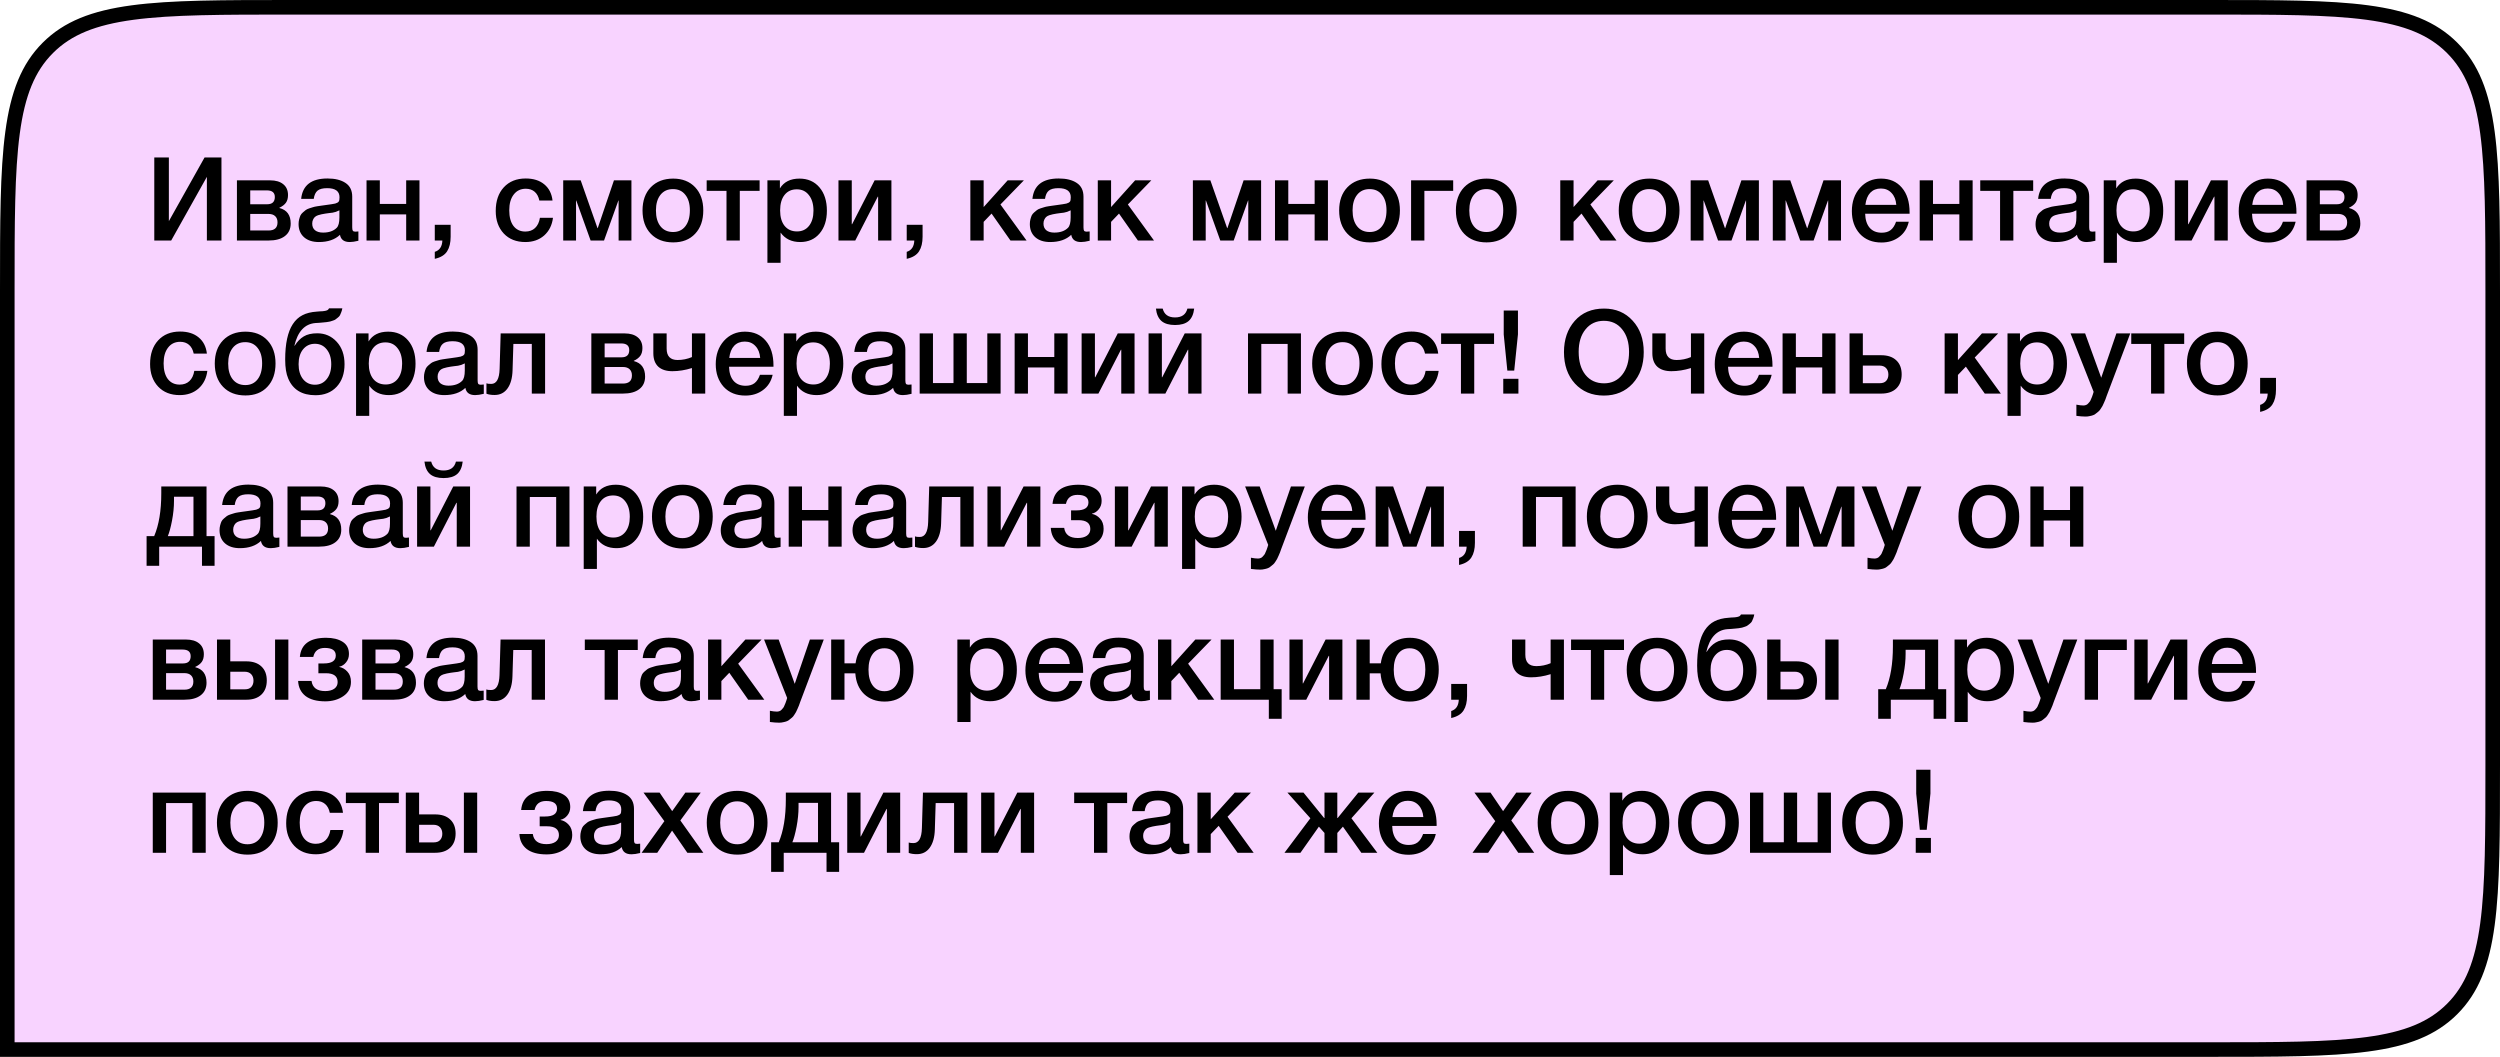<?xml version="1.0" encoding="UTF-8"?> <svg xmlns="http://www.w3.org/2000/svg" width="343" height="145" viewBox="0 0 343 145" fill="none"> <path d="M40 1H303C312.456 1 319.448 1.002 324.812 1.723C330.148 2.441 333.723 3.853 336.435 6.565C339.147 9.277 340.559 12.852 341.277 18.188C341.998 23.552 342 30.544 342 40V105C342 114.456 341.998 121.448 341.277 126.812C340.559 132.148 339.147 135.723 336.435 138.435C333.723 141.147 330.148 142.559 324.812 143.277C319.448 143.998 312.456 144 303 144H1V40C1 30.544 1.002 23.552 1.723 18.188C2.441 12.852 3.853 9.277 6.565 6.565C9.277 3.853 12.852 2.441 18.188 1.723C23.552 1.002 30.544 1 40 1Z" fill="#F6C1FF" fill-opacity="0.7" stroke="black" stroke-width="2"></path> <path d="M21.168 33V21.608H23.168V30.344L28.064 21.608H30.384V33H28.384V24.264L23.488 33H21.168ZM39.883 30.664C39.883 31.411 39.616 31.987 39.083 32.392C38.56 32.797 37.813 33 36.843 33H32.507V24.744H37.067C37.835 24.744 38.432 24.92 38.859 25.272C39.296 25.624 39.515 26.12 39.515 26.76C39.515 27.197 39.419 27.549 39.227 27.816C39.035 28.083 38.736 28.312 38.331 28.504V28.536C39.365 28.803 39.883 29.512 39.883 30.664ZM36.843 29.352H34.331V31.624H36.843C37.664 31.624 38.075 31.251 38.075 30.504C38.075 30.141 37.968 29.859 37.755 29.656C37.541 29.453 37.237 29.352 36.843 29.352ZM36.603 26.12H34.331V28.024H36.651C37.355 28.024 37.707 27.693 37.707 27.032C37.707 26.424 37.339 26.12 36.603 26.12ZM41.318 27.288C41.51 25.421 42.715 24.488 44.934 24.488C45.968 24.488 46.789 24.691 47.398 25.096C48.016 25.501 48.325 26.131 48.325 26.984V31.176C48.325 31.411 48.352 31.571 48.406 31.656C48.469 31.741 48.587 31.784 48.758 31.784C48.886 31.784 49.024 31.773 49.173 31.752V33.032C48.704 33.149 48.309 33.208 47.989 33.208C47.211 33.208 46.763 32.877 46.645 32.216C45.952 32.877 44.987 33.208 43.749 33.208C42.896 33.208 42.219 32.989 41.718 32.552C41.216 32.104 40.965 31.501 40.965 30.744C40.965 30.509 40.992 30.291 41.045 30.088C41.099 29.885 41.157 29.709 41.221 29.56C41.296 29.411 41.408 29.272 41.557 29.144C41.718 29.016 41.846 28.909 41.941 28.824C42.048 28.739 42.214 28.659 42.438 28.584C42.672 28.509 42.843 28.456 42.95 28.424C43.067 28.381 43.264 28.339 43.541 28.296C43.819 28.253 44 28.227 44.086 28.216C44.181 28.195 44.373 28.168 44.661 28.136C45.312 28.051 45.755 27.981 45.989 27.928C46.224 27.864 46.384 27.773 46.469 27.656C46.544 27.571 46.581 27.373 46.581 27.064C46.581 26.232 46.016 25.816 44.886 25.816C44.288 25.816 43.851 25.928 43.574 26.152C43.296 26.376 43.12 26.755 43.045 27.288H41.318ZM46.566 28.856C46.427 28.931 46.267 29 46.086 29.064C45.904 29.117 45.755 29.155 45.638 29.176C45.531 29.187 45.355 29.208 45.109 29.24C44.875 29.272 44.72 29.293 44.645 29.304C44.422 29.336 44.245 29.368 44.117 29.4C43.989 29.421 43.83 29.464 43.638 29.528C43.456 29.592 43.312 29.672 43.206 29.768C43.109 29.853 43.024 29.976 42.95 30.136C42.875 30.285 42.837 30.467 42.837 30.68C42.837 31.075 42.965 31.379 43.221 31.592C43.488 31.805 43.856 31.912 44.325 31.912C45.136 31.912 45.76 31.693 46.197 31.256C46.443 31.011 46.566 30.536 46.566 29.832V28.856ZM52.112 33H50.288V24.744H52.112V27.976H55.728V24.744H57.552V33H55.728V29.416H52.112V33ZM61.828 30.84V32.472C61.828 33.304 61.668 33.971 61.348 34.472C61.028 34.984 60.462 35.331 59.652 35.512V34.552C60.313 34.349 60.66 33.832 60.692 33H59.652V30.84H61.828ZM75.87 29.88C75.742 30.893 75.337 31.704 74.654 32.312C73.971 32.909 73.112 33.208 72.078 33.208C70.841 33.208 69.854 32.819 69.118 32.04C68.382 31.251 68.014 30.221 68.014 28.952C68.014 27.587 68.382 26.504 69.118 25.704C69.865 24.893 70.867 24.488 72.126 24.488C73.182 24.488 74.03 24.755 74.67 25.288C75.32 25.821 75.699 26.563 75.806 27.512H73.998C73.891 26.989 73.678 26.589 73.358 26.312C73.038 26.035 72.632 25.896 72.142 25.896C71.438 25.896 70.883 26.163 70.478 26.696C70.073 27.219 69.87 27.939 69.87 28.856C69.87 29.773 70.062 30.488 70.446 31C70.841 31.512 71.385 31.768 72.078 31.768C72.622 31.768 73.064 31.608 73.406 31.288C73.758 30.957 73.982 30.488 74.078 29.88H75.87ZM79.032 33H77.272V24.744H79.672L81.977 31.304H82.008L84.233 24.744H86.632V33H84.873V27.512H84.841L82.873 33H81.032L79.064 27.512H79.032V33ZM92.362 24.504C93.621 24.504 94.624 24.899 95.37 25.688C96.117 26.477 96.49 27.539 96.49 28.872C96.49 30.216 96.117 31.283 95.37 32.072C94.634 32.861 93.632 33.256 92.362 33.256C91.072 33.256 90.047 32.861 89.29 32.072C88.533 31.283 88.154 30.216 88.154 28.872C88.154 27.539 88.533 26.477 89.29 25.688C90.058 24.899 91.082 24.504 92.362 24.504ZM94.026 26.728C93.621 26.205 93.055 25.944 92.33 25.944C91.605 25.944 91.034 26.205 90.618 26.728C90.202 27.251 89.994 27.965 89.994 28.872C89.994 29.8 90.202 30.525 90.618 31.048C91.034 31.571 91.61 31.832 92.346 31.832C93.061 31.832 93.621 31.571 94.026 31.048C94.442 30.515 94.65 29.784 94.65 28.856C94.65 27.949 94.442 27.24 94.026 26.728ZM104.219 26.184H101.499V33H99.675V26.184H96.955V24.744H104.219V26.184ZM107.001 24.744V25.848C107.556 24.952 108.452 24.504 109.689 24.504C110.83 24.504 111.742 24.904 112.425 25.704C113.108 26.504 113.449 27.571 113.449 28.904C113.449 30.205 113.113 31.251 112.441 32.04C111.78 32.819 110.894 33.208 109.785 33.208C108.612 33.208 107.716 32.776 107.097 31.912V36.056H105.289V24.744H107.001ZM109.321 25.976C108.606 25.976 108.046 26.232 107.641 26.744C107.236 27.256 107.033 27.965 107.033 28.872C107.033 29.768 107.236 30.472 107.641 30.984C108.057 31.496 108.628 31.752 109.353 31.752C110.046 31.752 110.596 31.496 111.001 30.984C111.406 30.472 111.609 29.779 111.609 28.904C111.609 28.008 111.401 27.299 110.985 26.776C110.58 26.243 110.025 25.976 109.321 25.976ZM117.342 33H115.038V24.744H116.862V30.76H116.91L119.998 24.744H122.302V33H120.478V26.984H120.43L117.342 33ZM126.578 30.84V32.472C126.578 33.304 126.418 33.971 126.098 34.472C125.778 34.984 125.212 35.331 124.402 35.512V34.552C125.063 34.349 125.41 33.832 125.442 33H124.402V30.84H126.578ZM140.844 33H138.636L136.044 29.304L134.956 30.44V33H133.132V24.744H134.956V28.408L138.252 24.744H140.476L137.26 28.056L140.844 33ZM141.646 27.288C141.838 25.421 143.043 24.488 145.262 24.488C146.296 24.488 147.118 24.691 147.726 25.096C148.344 25.501 148.654 26.131 148.654 26.984V31.176C148.654 31.411 148.68 31.571 148.734 31.656C148.798 31.741 148.915 31.784 149.086 31.784C149.214 31.784 149.352 31.773 149.502 31.752V33.032C149.032 33.149 148.638 33.208 148.318 33.208C147.539 33.208 147.091 32.877 146.974 32.216C146.28 32.877 145.315 33.208 144.078 33.208C143.224 33.208 142.547 32.989 142.046 32.552C141.544 32.104 141.294 31.501 141.294 30.744C141.294 30.509 141.32 30.291 141.374 30.088C141.427 29.885 141.486 29.709 141.55 29.56C141.624 29.411 141.736 29.272 141.886 29.144C142.046 29.016 142.174 28.909 142.27 28.824C142.376 28.739 142.542 28.659 142.766 28.584C143 28.509 143.171 28.456 143.278 28.424C143.395 28.381 143.592 28.339 143.87 28.296C144.147 28.253 144.328 28.227 144.414 28.216C144.51 28.195 144.702 28.168 144.99 28.136C145.64 28.051 146.083 27.981 146.318 27.928C146.552 27.864 146.712 27.773 146.798 27.656C146.872 27.571 146.91 27.373 146.91 27.064C146.91 26.232 146.344 25.816 145.214 25.816C144.616 25.816 144.179 25.928 143.902 26.152C143.624 26.376 143.448 26.755 143.374 27.288H141.646ZM146.894 28.856C146.755 28.931 146.595 29 146.414 29.064C146.232 29.117 146.083 29.155 145.966 29.176C145.859 29.187 145.683 29.208 145.438 29.24C145.203 29.272 145.048 29.293 144.974 29.304C144.75 29.336 144.574 29.368 144.446 29.4C144.318 29.421 144.158 29.464 143.966 29.528C143.784 29.592 143.64 29.672 143.534 29.768C143.438 29.853 143.352 29.976 143.278 30.136C143.203 30.285 143.166 30.467 143.166 30.68C143.166 31.075 143.294 31.379 143.55 31.592C143.816 31.805 144.184 31.912 144.654 31.912C145.464 31.912 146.088 31.693 146.526 31.256C146.771 31.011 146.894 30.536 146.894 29.832V28.856ZM158.328 33H156.12L153.528 29.304L152.44 30.44V33H150.616V24.744H152.44V28.408L155.736 24.744H157.96L154.744 28.056L158.328 33ZM165.423 33H163.663V24.744H166.063L168.367 31.304H168.399L170.623 24.744H173.023V33H171.263V27.512H171.231L169.263 33H167.423L165.455 27.512H165.423V33ZM176.753 33H174.929V24.744H176.753V27.976H180.369V24.744H182.193V33H180.369V29.416H176.753V33ZM187.94 24.504C189.199 24.504 190.202 24.899 190.948 25.688C191.695 26.477 192.068 27.539 192.068 28.872C192.068 30.216 191.695 31.283 190.948 32.072C190.212 32.861 189.21 33.256 187.94 33.256C186.65 33.256 185.626 32.861 184.868 32.072C184.111 31.283 183.732 30.216 183.732 28.872C183.732 27.539 184.111 26.477 184.868 25.688C185.636 24.899 186.66 24.504 187.94 24.504ZM189.604 26.728C189.199 26.205 188.634 25.944 187.908 25.944C187.183 25.944 186.612 26.205 186.196 26.728C185.78 27.251 185.572 27.965 185.572 28.872C185.572 29.8 185.78 30.525 186.196 31.048C186.612 31.571 187.188 31.832 187.924 31.832C188.639 31.832 189.199 31.571 189.604 31.048C190.02 30.515 190.228 29.784 190.228 28.856C190.228 27.949 190.02 27.24 189.604 26.728ZM199.377 26.184H195.425V33H193.601V24.744H199.377V26.184ZM203.956 24.504C205.215 24.504 206.217 24.899 206.964 25.688C207.711 26.477 208.084 27.539 208.084 28.872C208.084 30.216 207.711 31.283 206.964 32.072C206.228 32.861 205.225 33.256 203.956 33.256C202.665 33.256 201.641 32.861 200.884 32.072C200.127 31.283 199.748 30.216 199.748 28.872C199.748 27.539 200.127 26.477 200.884 25.688C201.652 24.899 202.676 24.504 203.956 24.504ZM205.62 26.728C205.215 26.205 204.649 25.944 203.924 25.944C203.199 25.944 202.628 26.205 202.212 26.728C201.796 27.251 201.588 27.965 201.588 28.872C201.588 29.8 201.796 30.525 202.212 31.048C202.628 31.571 203.204 31.832 203.94 31.832C204.655 31.832 205.215 31.571 205.62 31.048C206.036 30.515 206.244 29.784 206.244 28.856C206.244 27.949 206.036 27.24 205.62 26.728ZM221.781 33H219.573L216.981 29.304L215.893 30.44V33H214.069V24.744H215.893V28.408L219.189 24.744H221.413L218.197 28.056L221.781 33ZM226.3 24.504C227.558 24.504 228.561 24.899 229.308 25.688C230.054 26.477 230.428 27.539 230.428 28.872C230.428 30.216 230.054 31.283 229.308 32.072C228.572 32.861 227.569 33.256 226.3 33.256C225.009 33.256 223.985 32.861 223.228 32.072C222.47 31.283 222.092 30.216 222.092 28.872C222.092 27.539 222.47 26.477 223.228 25.688C223.996 24.899 225.02 24.504 226.3 24.504ZM227.964 26.728C227.558 26.205 226.993 25.944 226.268 25.944C225.542 25.944 224.972 26.205 224.556 26.728C224.14 27.251 223.932 27.965 223.932 28.872C223.932 29.8 224.14 30.525 224.556 31.048C224.972 31.571 225.548 31.832 226.284 31.832C226.998 31.832 227.558 31.571 227.964 31.048C228.38 30.515 228.588 29.784 228.588 28.856C228.588 27.949 228.38 27.24 227.964 26.728ZM233.72 33H231.96V24.744H234.36L236.664 31.304H236.696L238.92 24.744H241.32V33H239.56V27.512H239.528L237.56 33H235.72L233.752 27.512H233.72V33ZM244.986 33H243.226V24.744H245.626L247.93 31.304H247.962L250.186 24.744H252.586V33H250.826V27.512H250.794L248.826 33H246.986L245.018 27.512H244.986V33ZM261.883 30.424C261.681 31.32 261.238 32.019 260.555 32.52C259.883 33.021 259.078 33.272 258.139 33.272C256.891 33.272 255.899 32.872 255.163 32.072C254.438 31.261 254.075 30.227 254.075 28.968C254.075 27.677 254.449 26.611 255.195 25.768C255.953 24.925 256.913 24.504 258.075 24.504C259.281 24.504 260.235 24.92 260.939 25.752C261.643 26.573 261.995 27.699 261.995 29.128V29.32H255.899C255.921 30.152 256.129 30.797 256.523 31.256C256.918 31.704 257.467 31.928 258.171 31.928C258.673 31.928 259.078 31.811 259.387 31.576C259.707 31.331 259.958 30.947 260.139 30.424H261.883ZM260.171 28.104C260.118 27.411 259.899 26.867 259.515 26.472C259.142 26.067 258.657 25.864 258.059 25.864C257.462 25.864 256.977 26.056 256.603 26.44C256.241 26.824 256.017 27.379 255.931 28.104H260.171ZM265.206 33H263.382V24.744H265.206V27.976H268.822V24.744H270.646V33H268.822V29.416H265.206V33ZM278.953 26.184H276.233V33H274.409V26.184H271.689V24.744H278.953V26.184ZM279.63 27.288C279.822 25.421 281.027 24.488 283.246 24.488C284.281 24.488 285.102 24.691 285.71 25.096C286.329 25.501 286.638 26.131 286.638 26.984V31.176C286.638 31.411 286.665 31.571 286.718 31.656C286.782 31.741 286.899 31.784 287.07 31.784C287.198 31.784 287.337 31.773 287.486 31.752V33.032C287.017 33.149 286.622 33.208 286.302 33.208C285.523 33.208 285.075 32.877 284.958 32.216C284.265 32.877 283.299 33.208 282.062 33.208C281.209 33.208 280.531 32.989 280.03 32.552C279.529 32.104 279.278 31.501 279.278 30.744C279.278 30.509 279.305 30.291 279.358 30.088C279.411 29.885 279.47 29.709 279.534 29.56C279.609 29.411 279.721 29.272 279.87 29.144C280.03 29.016 280.158 28.909 280.254 28.824C280.361 28.739 280.526 28.659 280.75 28.584C280.985 28.509 281.155 28.456 281.262 28.424C281.379 28.381 281.577 28.339 281.854 28.296C282.131 28.253 282.313 28.227 282.398 28.216C282.494 28.195 282.686 28.168 282.974 28.136C283.625 28.051 284.067 27.981 284.302 27.928C284.537 27.864 284.697 27.773 284.782 27.656C284.857 27.571 284.894 27.373 284.894 27.064C284.894 26.232 284.329 25.816 283.198 25.816C282.601 25.816 282.163 25.928 281.886 26.152C281.609 26.376 281.433 26.755 281.358 27.288H279.63ZM284.878 28.856C284.739 28.931 284.579 29 284.398 29.064C284.217 29.117 284.067 29.155 283.95 29.176C283.843 29.187 283.667 29.208 283.422 29.24C283.187 29.272 283.033 29.293 282.958 29.304C282.734 29.336 282.558 29.368 282.43 29.4C282.302 29.421 282.142 29.464 281.95 29.528C281.769 29.592 281.625 29.672 281.518 29.768C281.422 29.853 281.337 29.976 281.262 30.136C281.187 30.285 281.15 30.467 281.15 30.68C281.15 31.075 281.278 31.379 281.534 31.592C281.801 31.805 282.169 31.912 282.638 31.912C283.449 31.912 284.073 31.693 284.51 31.256C284.755 31.011 284.878 30.536 284.878 29.832V28.856ZM290.345 24.744V25.848C290.899 24.952 291.795 24.504 293.033 24.504C294.174 24.504 295.086 24.904 295.769 25.704C296.451 26.504 296.793 27.571 296.793 28.904C296.793 30.205 296.457 31.251 295.785 32.04C295.123 32.819 294.238 33.208 293.129 33.208C291.955 33.208 291.059 32.776 290.441 31.912V36.056H288.633V24.744H290.345ZM292.665 25.976C291.95 25.976 291.39 26.232 290.985 26.744C290.579 27.256 290.377 27.965 290.377 28.872C290.377 29.768 290.579 30.472 290.985 30.984C291.401 31.496 291.971 31.752 292.697 31.752C293.39 31.752 293.939 31.496 294.345 30.984C294.75 30.472 294.953 29.779 294.953 28.904C294.953 28.008 294.745 27.299 294.329 26.776C293.923 26.243 293.369 25.976 292.665 25.976ZM300.686 33H298.382V24.744H300.206V30.76H300.254L303.342 24.744H305.646V33H303.822V26.984H303.774L300.686 33ZM314.961 30.424C314.759 31.32 314.316 32.019 313.633 32.52C312.961 33.021 312.156 33.272 311.217 33.272C309.969 33.272 308.977 32.872 308.241 32.072C307.516 31.261 307.153 30.227 307.153 28.968C307.153 27.677 307.527 26.611 308.273 25.768C309.031 24.925 309.991 24.504 311.153 24.504C312.359 24.504 313.313 24.92 314.017 25.752C314.721 26.573 315.073 27.699 315.073 29.128V29.32H308.977C308.999 30.152 309.207 30.797 309.601 31.256C309.996 31.704 310.545 31.928 311.249 31.928C311.751 31.928 312.156 31.811 312.465 31.576C312.785 31.331 313.036 30.947 313.217 30.424H314.961ZM313.249 28.104C313.196 27.411 312.977 26.867 312.593 26.472C312.22 26.067 311.735 25.864 311.137 25.864C310.54 25.864 310.055 26.056 309.681 26.44C309.319 26.824 309.095 27.379 309.009 28.104H313.249ZM323.836 30.664C323.836 31.411 323.569 31.987 323.036 32.392C322.513 32.797 321.767 33 320.796 33H316.46V24.744H321.02C321.788 24.744 322.385 24.92 322.812 25.272C323.249 25.624 323.468 26.12 323.468 26.76C323.468 27.197 323.372 27.549 323.18 27.816C322.988 28.083 322.689 28.312 322.284 28.504V28.536C323.319 28.803 323.836 29.512 323.836 30.664ZM320.796 29.352H318.284V31.624H320.796C321.617 31.624 322.028 31.251 322.028 30.504C322.028 30.141 321.921 29.859 321.708 29.656C321.495 29.453 321.191 29.352 320.796 29.352ZM320.556 26.12H318.284V28.024H320.604C321.308 28.024 321.66 27.693 321.66 27.032C321.66 26.424 321.292 26.12 320.556 26.12ZM28.448 50.88C28.32 51.893 27.915 52.704 27.232 53.312C26.549 53.909 25.691 54.208 24.656 54.208C23.419 54.208 22.432 53.819 21.696 53.04C20.96 52.251 20.592 51.221 20.592 49.952C20.592 48.587 20.96 47.504 21.696 46.704C22.443 45.893 23.445 45.488 24.704 45.488C25.76 45.488 26.608 45.755 27.248 46.288C27.899 46.821 28.277 47.563 28.384 48.512H26.576C26.469 47.989 26.256 47.589 25.936 47.312C25.616 47.035 25.211 46.896 24.72 46.896C24.016 46.896 23.461 47.163 23.056 47.696C22.651 48.219 22.448 48.939 22.448 49.856C22.448 50.773 22.64 51.488 23.024 52C23.419 52.512 23.963 52.768 24.656 52.768C25.2 52.768 25.643 52.608 25.984 52.288C26.336 51.957 26.56 51.488 26.656 50.88H28.448ZM33.675 45.504C34.933 45.504 35.936 45.899 36.683 46.688C37.429 47.477 37.803 48.539 37.803 49.872C37.803 51.216 37.429 52.283 36.683 53.072C35.947 53.861 34.944 54.256 33.675 54.256C32.384 54.256 31.36 53.861 30.603 53.072C29.845 52.283 29.467 51.216 29.467 49.872C29.467 48.539 29.845 47.477 30.603 46.688C31.371 45.899 32.395 45.504 33.675 45.504ZM35.339 47.728C34.933 47.205 34.368 46.944 33.643 46.944C32.917 46.944 32.347 47.205 31.931 47.728C31.515 48.251 31.307 48.965 31.307 49.872C31.307 50.8 31.515 51.525 31.931 52.048C32.347 52.571 32.923 52.832 33.659 52.832C34.373 52.832 34.933 52.571 35.339 52.048C35.755 51.515 35.963 50.784 35.963 49.856C35.963 48.949 35.755 48.24 35.339 47.728ZM47.271 49.968C47.271 51.259 46.908 52.293 46.183 53.072C45.458 53.84 44.492 54.224 43.287 54.224C41.431 54.224 40.183 53.461 39.543 51.936C39.266 51.296 39.127 50.427 39.127 49.328C39.127 47.163 39.474 45.547 40.167 44.48C40.53 43.925 40.972 43.515 41.495 43.248C42.018 42.971 42.679 42.805 43.479 42.752C43.575 42.741 43.703 42.731 43.863 42.72C44.034 42.709 44.151 42.704 44.215 42.704C44.29 42.693 44.38 42.683 44.487 42.672C44.604 42.651 44.684 42.635 44.727 42.624C44.78 42.603 44.839 42.581 44.903 42.56C44.967 42.528 45.015 42.491 45.047 42.448C45.079 42.405 45.111 42.357 45.143 42.304H46.967C46.935 42.496 46.887 42.672 46.823 42.832C46.77 42.992 46.711 43.131 46.647 43.248C46.583 43.365 46.487 43.472 46.359 43.568C46.242 43.664 46.14 43.744 46.055 43.808C45.98 43.872 45.858 43.931 45.687 43.984C45.516 44.037 45.383 44.08 45.287 44.112C45.191 44.133 45.036 44.16 44.823 44.192C44.61 44.213 44.45 44.229 44.343 44.24C44.247 44.251 44.071 44.267 43.815 44.288C43.57 44.299 43.394 44.309 43.287 44.32C41.815 44.437 40.85 45.472 40.391 47.424H40.439C40.791 46.859 41.202 46.437 41.671 46.16C42.14 45.872 42.759 45.728 43.527 45.728C44.594 45.728 45.484 46.117 46.199 46.896C46.914 47.675 47.271 48.699 47.271 49.968ZM45.447 49.968C45.447 49.125 45.239 48.448 44.823 47.936C44.418 47.424 43.879 47.168 43.207 47.168C42.535 47.168 41.991 47.424 41.575 47.936C41.17 48.437 40.967 49.115 40.967 49.968C40.967 50.821 41.17 51.504 41.575 52.016C41.991 52.528 42.535 52.784 43.207 52.784C43.879 52.784 44.418 52.528 44.823 52.016C45.239 51.504 45.447 50.821 45.447 49.968ZM50.563 45.744V46.848C51.118 45.952 52.014 45.504 53.251 45.504C54.393 45.504 55.305 45.904 55.987 46.704C56.67 47.504 57.011 48.571 57.011 49.904C57.011 51.205 56.675 52.251 56.003 53.04C55.342 53.819 54.457 54.208 53.347 54.208C52.174 54.208 51.278 53.776 50.659 52.912V57.056H48.851V45.744H50.563ZM52.883 46.976C52.169 46.976 51.609 47.232 51.203 47.744C50.798 48.256 50.595 48.965 50.595 49.872C50.595 50.768 50.798 51.472 51.203 51.984C51.619 52.496 52.19 52.752 52.915 52.752C53.609 52.752 54.158 52.496 54.563 51.984C54.969 51.472 55.171 50.779 55.171 49.904C55.171 49.008 54.963 48.299 54.547 47.776C54.142 47.243 53.587 46.976 52.883 46.976ZM58.521 48.288C58.713 46.421 59.918 45.488 62.137 45.488C63.171 45.488 63.993 45.691 64.601 46.096C65.219 46.501 65.529 47.131 65.529 47.984V52.176C65.529 52.411 65.555 52.571 65.609 52.656C65.673 52.741 65.79 52.784 65.961 52.784C66.089 52.784 66.227 52.773 66.377 52.752V54.032C65.907 54.149 65.513 54.208 65.193 54.208C64.414 54.208 63.966 53.877 63.849 53.216C63.155 53.877 62.19 54.208 60.953 54.208C60.099 54.208 59.422 53.989 58.921 53.552C58.419 53.104 58.169 52.501 58.169 51.744C58.169 51.509 58.195 51.291 58.249 51.088C58.302 50.885 58.361 50.709 58.425 50.56C58.499 50.411 58.611 50.272 58.761 50.144C58.921 50.016 59.049 49.909 59.145 49.824C59.251 49.739 59.417 49.659 59.641 49.584C59.875 49.509 60.046 49.456 60.153 49.424C60.27 49.381 60.467 49.339 60.745 49.296C61.022 49.253 61.203 49.227 61.289 49.216C61.385 49.195 61.577 49.168 61.865 49.136C62.515 49.051 62.958 48.981 63.193 48.928C63.427 48.864 63.587 48.773 63.673 48.656C63.747 48.571 63.785 48.373 63.785 48.064C63.785 47.232 63.219 46.816 62.089 46.816C61.491 46.816 61.054 46.928 60.777 47.152C60.499 47.376 60.323 47.755 60.249 48.288H58.521ZM63.769 49.856C63.63 49.931 63.47 50 63.289 50.064C63.107 50.117 62.958 50.155 62.841 50.176C62.734 50.187 62.558 50.208 62.313 50.24C62.078 50.272 61.923 50.293 61.849 50.304C61.625 50.336 61.449 50.368 61.321 50.4C61.193 50.421 61.033 50.464 60.841 50.528C60.659 50.592 60.515 50.672 60.409 50.768C60.313 50.853 60.227 50.976 60.153 51.136C60.078 51.285 60.041 51.467 60.041 51.68C60.041 52.075 60.169 52.379 60.425 52.592C60.691 52.805 61.059 52.912 61.529 52.912C62.339 52.912 62.963 52.693 63.401 52.256C63.646 52.011 63.769 51.536 63.769 50.832V49.856ZM74.787 54H72.963V47.184H70.435L70.323 50.8C70.291 51.877 70.057 52.715 69.619 53.312C69.193 53.899 68.606 54.192 67.859 54.192C67.401 54.192 67.027 54.133 66.739 54.016V52.592C66.846 52.645 67.065 52.672 67.395 52.672C68.121 52.672 68.505 51.989 68.547 50.624L68.691 45.744H74.787V54ZM88.508 51.664C88.508 52.411 88.241 52.987 87.708 53.392C87.185 53.797 86.439 54 85.468 54H81.132V45.744H85.692C86.46 45.744 87.057 45.92 87.484 46.272C87.921 46.624 88.14 47.12 88.14 47.76C88.14 48.197 88.044 48.549 87.852 48.816C87.66 49.083 87.361 49.312 86.956 49.504V49.536C87.99 49.803 88.508 50.512 88.508 51.664ZM85.468 50.352H82.956V52.624H85.468C86.289 52.624 86.7 52.251 86.7 51.504C86.7 51.141 86.593 50.859 86.38 50.656C86.166 50.453 85.862 50.352 85.468 50.352ZM85.228 47.12H82.956V49.024H85.276C85.98 49.024 86.332 48.693 86.332 48.032C86.332 47.424 85.964 47.12 85.228 47.12ZM94.934 50.496C94.017 50.784 93.121 50.928 92.246 50.928C91.415 50.928 90.769 50.72 90.311 50.304C89.862 49.877 89.638 49.264 89.638 48.464V45.744H91.463V47.824C91.463 48.869 91.964 49.392 92.966 49.392C93.649 49.392 94.305 49.259 94.934 48.992V45.744H96.758V54H94.934V50.496ZM106.008 51.424C105.806 52.32 105.363 53.019 104.68 53.52C104.008 54.021 103.203 54.272 102.264 54.272C101.016 54.272 100.024 53.872 99.288 53.072C98.563 52.261 98.2 51.227 98.2 49.968C98.2 48.677 98.574 47.611 99.32 46.768C100.078 45.925 101.038 45.504 102.2 45.504C103.406 45.504 104.36 45.92 105.064 46.752C105.768 47.573 106.12 48.699 106.12 50.128V50.32H100.024C100.046 51.152 100.254 51.797 100.648 52.256C101.043 52.704 101.592 52.928 102.296 52.928C102.798 52.928 103.203 52.811 103.512 52.576C103.832 52.331 104.083 51.947 104.264 51.424H106.008ZM104.296 49.104C104.243 48.411 104.024 47.867 103.64 47.472C103.267 47.067 102.782 46.864 102.184 46.864C101.587 46.864 101.102 47.056 100.728 47.44C100.366 47.824 100.142 48.379 100.056 49.104H104.296ZM109.251 45.744V46.848C109.806 45.952 110.702 45.504 111.939 45.504C113.08 45.504 113.992 45.904 114.675 46.704C115.358 47.504 115.699 48.571 115.699 49.904C115.699 51.205 115.363 52.251 114.691 53.04C114.03 53.819 113.144 54.208 112.035 54.208C110.862 54.208 109.966 53.776 109.347 52.912V57.056H107.539V45.744H109.251ZM111.571 46.976C110.856 46.976 110.296 47.232 109.891 47.744C109.486 48.256 109.283 48.965 109.283 49.872C109.283 50.768 109.486 51.472 109.891 51.984C110.307 52.496 110.878 52.752 111.603 52.752C112.296 52.752 112.846 52.496 113.251 51.984C113.656 51.472 113.859 50.779 113.859 49.904C113.859 49.008 113.651 48.299 113.235 47.776C112.83 47.243 112.275 46.976 111.571 46.976ZM117.208 48.288C117.4 46.421 118.605 45.488 120.824 45.488C121.859 45.488 122.68 45.691 123.288 46.096C123.907 46.501 124.216 47.131 124.216 47.984V52.176C124.216 52.411 124.243 52.571 124.296 52.656C124.36 52.741 124.477 52.784 124.648 52.784C124.776 52.784 124.915 52.773 125.064 52.752V54.032C124.595 54.149 124.2 54.208 123.88 54.208C123.101 54.208 122.653 53.877 122.536 53.216C121.843 53.877 120.877 54.208 119.64 54.208C118.787 54.208 118.109 53.989 117.608 53.552C117.107 53.104 116.856 52.501 116.856 51.744C116.856 51.509 116.883 51.291 116.936 51.088C116.989 50.885 117.048 50.709 117.112 50.56C117.187 50.411 117.299 50.272 117.448 50.144C117.608 50.016 117.736 49.909 117.832 49.824C117.939 49.739 118.104 49.659 118.328 49.584C118.563 49.509 118.733 49.456 118.84 49.424C118.957 49.381 119.155 49.339 119.432 49.296C119.709 49.253 119.891 49.227 119.976 49.216C120.072 49.195 120.264 49.168 120.552 49.136C121.203 49.051 121.645 48.981 121.88 48.928C122.115 48.864 122.275 48.773 122.36 48.656C122.435 48.571 122.472 48.373 122.472 48.064C122.472 47.232 121.907 46.816 120.776 46.816C120.179 46.816 119.741 46.928 119.464 47.152C119.187 47.376 119.011 47.755 118.936 48.288H117.208ZM122.456 49.856C122.317 49.931 122.157 50 121.976 50.064C121.795 50.117 121.645 50.155 121.528 50.176C121.421 50.187 121.245 50.208 121 50.24C120.765 50.272 120.611 50.293 120.536 50.304C120.312 50.336 120.136 50.368 120.008 50.4C119.88 50.421 119.72 50.464 119.528 50.528C119.347 50.592 119.203 50.672 119.096 50.768C119 50.853 118.915 50.976 118.84 51.136C118.765 51.285 118.728 51.467 118.728 51.68C118.728 52.075 118.856 52.379 119.112 52.592C119.379 52.805 119.747 52.912 120.216 52.912C121.027 52.912 121.651 52.693 122.088 52.256C122.333 52.011 122.456 51.536 122.456 50.832V49.856ZM126.179 54V45.744H128.003V52.56H130.819V45.744H132.643V52.56H135.459V45.744H137.283V54H126.179ZM141.034 54H139.21V45.744H141.034V48.976H144.65V45.744H146.474V54H144.65V50.416H141.034V54ZM150.702 54H148.398V45.744H150.222V51.76H150.27L153.358 45.744H155.661V54H153.838V47.984H153.79L150.702 54ZM163.841 42.336C163.756 43.104 163.5 43.675 163.073 44.048C162.646 44.411 162.028 44.592 161.217 44.592C160.406 44.592 159.788 44.411 159.361 44.048C158.934 43.675 158.678 43.104 158.593 42.336H159.521C159.724 43.147 160.289 43.552 161.217 43.552C162.145 43.552 162.71 43.147 162.913 42.336H163.841ZM159.889 54H157.585V45.744H159.409V51.76H159.457L162.545 45.744H164.849V54H163.025V47.984H162.977L159.889 54ZM173.05 54H171.226V45.744H178.49V54H176.666V47.184H173.05V54ZM184.237 45.504C185.496 45.504 186.498 45.899 187.245 46.688C187.992 47.477 188.365 48.539 188.365 49.872C188.365 51.216 187.992 52.283 187.245 53.072C186.509 53.861 185.506 54.256 184.237 54.256C182.946 54.256 181.922 53.861 181.165 53.072C180.408 52.283 180.029 51.216 180.029 49.872C180.029 48.539 180.408 47.477 181.165 46.688C181.933 45.899 182.957 45.504 184.237 45.504ZM185.901 47.728C185.496 47.205 184.93 46.944 184.205 46.944C183.48 46.944 182.909 47.205 182.493 47.728C182.077 48.251 181.869 48.965 181.869 49.872C181.869 50.8 182.077 51.525 182.493 52.048C182.909 52.571 183.485 52.832 184.221 52.832C184.936 52.832 185.496 52.571 185.901 52.048C186.317 51.515 186.525 50.784 186.525 49.856C186.525 48.949 186.317 48.24 185.901 47.728ZM197.385 50.88C197.258 51.893 196.852 52.704 196.17 53.312C195.487 53.909 194.628 54.208 193.594 54.208C192.356 54.208 191.37 53.819 190.634 53.04C189.898 52.251 189.53 51.221 189.53 49.952C189.53 48.587 189.898 47.504 190.634 46.704C191.38 45.893 192.383 45.488 193.641 45.488C194.698 45.488 195.546 45.755 196.186 46.288C196.836 46.821 197.215 47.563 197.322 48.512H195.514C195.407 47.989 195.194 47.589 194.874 47.312C194.554 47.035 194.148 46.896 193.658 46.896C192.954 46.896 192.399 47.163 191.994 47.696C191.588 48.219 191.386 48.939 191.386 49.856C191.386 50.773 191.578 51.488 191.962 52C192.356 52.512 192.9 52.768 193.594 52.768C194.138 52.768 194.58 52.608 194.922 52.288C195.274 51.957 195.498 51.488 195.594 50.88H197.385ZM204.985 47.184H202.265V54H200.441V47.184H197.721V45.744H204.985V47.184ZM208.263 42.608V45.872L207.751 50.848H206.807L206.311 45.888V42.608H208.263ZM208.327 51.968V54H206.247V51.968H208.327ZM220.081 42.336C221.691 42.336 222.998 42.891 224.001 44C225.014 45.099 225.521 46.533 225.521 48.304C225.521 50.075 225.014 51.515 224.001 52.624C222.987 53.723 221.67 54.272 220.049 54.272C218.417 54.272 217.094 53.723 216.081 52.624C215.078 51.525 214.577 50.085 214.577 48.304C214.577 46.576 215.067 45.152 216.049 44.032C217.041 42.901 218.385 42.336 220.081 42.336ZM220.049 44.016C219.003 44.016 218.166 44.405 217.537 45.184C216.907 45.952 216.593 46.981 216.593 48.272C216.593 49.595 216.902 50.645 217.521 51.424C218.15 52.203 219.003 52.592 220.081 52.592C221.115 52.592 221.942 52.203 222.561 51.424C223.19 50.635 223.505 49.589 223.505 48.288C223.505 46.987 223.19 45.952 222.561 45.184C221.942 44.405 221.105 44.016 220.049 44.016ZM231.997 50.496C231.08 50.784 230.184 50.928 229.309 50.928C228.477 50.928 227.832 50.72 227.373 50.304C226.925 49.877 226.701 49.264 226.701 48.464V45.744H228.525V47.824C228.525 48.869 229.026 49.392 230.029 49.392C230.712 49.392 231.368 49.259 231.997 48.992V45.744H233.821V54H231.997V50.496ZM243.071 51.424C242.868 52.32 242.425 53.019 241.743 53.52C241.071 54.021 240.265 54.272 239.327 54.272C238.079 54.272 237.087 53.872 236.351 53.072C235.625 52.261 235.263 51.227 235.263 49.968C235.263 48.677 235.636 47.611 236.383 46.768C237.14 45.925 238.1 45.504 239.263 45.504C240.468 45.504 241.423 45.92 242.127 46.752C242.831 47.573 243.183 48.699 243.183 50.128V50.32H237.087C237.108 51.152 237.316 51.797 237.711 52.256C238.105 52.704 238.655 52.928 239.359 52.928C239.86 52.928 240.265 52.811 240.575 52.576C240.895 52.331 241.145 51.947 241.327 51.424H243.071ZM241.359 49.104C241.305 48.411 241.087 47.867 240.703 47.472C240.329 47.067 239.844 46.864 239.247 46.864C238.649 46.864 238.164 47.056 237.791 47.44C237.428 47.824 237.204 48.379 237.119 49.104H241.359ZM246.393 54H244.569V45.744H246.393V48.976H250.009V45.744H251.833V54H250.009V50.416H246.393V54ZM260.173 49.44C260.664 49.899 260.909 50.539 260.909 51.36C260.909 52.181 260.664 52.827 260.173 53.296C259.682 53.765 258.994 54 258.109 54H253.757V45.744H255.581V48.736H258.093C258.989 48.736 259.682 48.971 260.173 49.44ZM259.085 51.392C259.085 51.019 258.978 50.72 258.765 50.496C258.552 50.272 258.253 50.16 257.869 50.16H255.581V52.576H257.901C258.296 52.576 258.589 52.469 258.781 52.256C258.984 52.032 259.085 51.744 259.085 51.392ZM274.516 54H272.308L269.716 50.304L268.628 51.44V54H266.804V45.744H268.628V49.408L271.924 45.744H274.148L270.932 49.056L274.516 54ZM277.142 45.744V46.848C277.696 45.952 278.592 45.504 279.83 45.504C280.971 45.504 281.883 45.904 282.566 46.704C283.248 47.504 283.59 48.571 283.59 49.904C283.59 51.205 283.254 52.251 282.582 53.04C281.92 53.819 281.035 54.208 279.926 54.208C278.752 54.208 277.856 53.776 277.238 52.912V57.056H275.43V45.744H277.142ZM279.462 46.976C278.747 46.976 278.187 47.232 277.782 47.744C277.376 48.256 277.174 48.965 277.174 49.872C277.174 50.768 277.376 51.472 277.782 51.984C278.198 52.496 278.768 52.752 279.494 52.752C280.187 52.752 280.736 52.496 281.142 51.984C281.547 51.472 281.75 50.779 281.75 49.904C281.75 49.008 281.542 48.299 281.126 47.776C280.72 47.243 280.166 46.976 279.462 46.976ZM292.271 45.744L289.215 53.84C289.183 53.915 289.125 54.069 289.039 54.304C288.954 54.549 288.895 54.715 288.863 54.8C288.831 54.885 288.767 55.035 288.671 55.248C288.586 55.461 288.517 55.611 288.463 55.696C288.41 55.781 288.33 55.909 288.223 56.08C288.117 56.251 288.015 56.373 287.919 56.448C287.834 56.523 287.722 56.613 287.583 56.72C287.455 56.837 287.322 56.917 287.183 56.96C287.045 57.013 286.885 57.056 286.703 57.088C286.533 57.131 286.346 57.152 286.143 57.152C285.802 57.152 285.381 57.12 284.879 57.056V55.52C285.263 55.595 285.583 55.632 285.839 55.632C285.967 55.632 286.085 55.611 286.191 55.568C286.298 55.536 286.394 55.472 286.479 55.376C286.565 55.291 286.639 55.205 286.703 55.12C286.767 55.045 286.826 54.933 286.879 54.784C286.943 54.645 286.991 54.533 287.023 54.448C287.055 54.373 287.098 54.251 287.151 54.08C287.205 53.909 287.237 53.803 287.247 53.76L284.079 45.744H286.079L288.287 51.824L290.367 45.744H292.271ZM299.672 47.184H296.952V54H295.128V47.184H292.408V45.744H299.672V47.184ZM304.253 45.504C305.511 45.504 306.514 45.899 307.261 46.688C308.007 47.477 308.381 48.539 308.381 49.872C308.381 51.216 308.007 52.283 307.261 53.072C306.525 53.861 305.522 54.256 304.253 54.256C302.962 54.256 301.938 53.861 301.181 53.072C300.423 52.283 300.045 51.216 300.045 49.872C300.045 48.539 300.423 47.477 301.181 46.688C301.949 45.899 302.973 45.504 304.253 45.504ZM305.917 47.728C305.511 47.205 304.946 46.944 304.221 46.944C303.495 46.944 302.925 47.205 302.509 47.728C302.093 48.251 301.885 48.965 301.885 49.872C301.885 50.8 302.093 51.525 302.509 52.048C302.925 52.571 303.501 52.832 304.237 52.832C304.951 52.832 305.511 52.571 305.917 52.048C306.333 51.515 306.541 50.784 306.541 49.856C306.541 48.949 306.333 48.24 305.917 47.728ZM312.265 51.84V53.472C312.265 54.304 312.105 54.971 311.785 55.472C311.465 55.984 310.9 56.331 310.089 56.512V55.552C310.75 55.349 311.097 54.832 311.129 54H310.089V51.84H312.265ZM29.44 77.624H27.712V75H21.84V77.624H20.112V73.56H21.152C21.803 72.035 22.128 70.072 22.128 67.672V66.744H28.336V73.56H29.44V77.624ZM26.544 73.56V68.152H23.872V68.712C23.872 69.576 23.781 70.483 23.6 71.432C23.419 72.371 23.227 73.08 23.024 73.56H26.544ZM30.474 69.288C30.666 67.421 31.871 66.488 34.09 66.488C35.124 66.488 35.946 66.691 36.554 67.096C37.172 67.501 37.482 68.131 37.482 68.984V73.176C37.482 73.411 37.508 73.571 37.562 73.656C37.626 73.741 37.743 73.784 37.914 73.784C38.042 73.784 38.18 73.773 38.33 73.752V75.032C37.86 75.149 37.466 75.208 37.146 75.208C36.367 75.208 35.919 74.877 35.802 74.216C35.108 74.877 34.143 75.208 32.906 75.208C32.052 75.208 31.375 74.989 30.874 74.552C30.372 74.104 30.122 73.501 30.122 72.744C30.122 72.509 30.148 72.291 30.202 72.088C30.255 71.885 30.314 71.709 30.378 71.56C30.452 71.411 30.564 71.272 30.714 71.144C30.874 71.016 31.002 70.909 31.098 70.824C31.204 70.739 31.37 70.659 31.594 70.584C31.828 70.509 31.999 70.456 32.106 70.424C32.223 70.381 32.42 70.339 32.698 70.296C32.975 70.253 33.156 70.227 33.242 70.216C33.338 70.195 33.53 70.168 33.818 70.136C34.468 70.051 34.911 69.981 35.146 69.928C35.38 69.864 35.54 69.773 35.626 69.656C35.7 69.571 35.738 69.373 35.738 69.064C35.738 68.232 35.172 67.816 34.042 67.816C33.444 67.816 33.007 67.928 32.73 68.152C32.452 68.376 32.276 68.755 32.202 69.288H30.474ZM35.722 70.856C35.583 70.931 35.423 71 35.242 71.064C35.06 71.117 34.911 71.155 34.794 71.176C34.687 71.187 34.511 71.208 34.266 71.24C34.031 71.272 33.876 71.293 33.802 71.304C33.578 71.336 33.402 71.368 33.274 71.4C33.146 71.421 32.986 71.464 32.794 71.528C32.612 71.592 32.468 71.672 32.362 71.768C32.266 71.853 32.18 71.976 32.106 72.136C32.031 72.285 31.994 72.467 31.994 72.68C31.994 73.075 32.122 73.379 32.378 73.592C32.644 73.805 33.012 73.912 33.482 73.912C34.292 73.912 34.916 73.693 35.354 73.256C35.599 73.011 35.722 72.536 35.722 71.832V70.856ZM46.82 72.664C46.82 73.411 46.554 73.987 46.02 74.392C45.498 74.797 44.751 75 43.78 75H39.444V66.744H44.004C44.772 66.744 45.37 66.92 45.796 67.272C46.234 67.624 46.452 68.12 46.452 68.76C46.452 69.197 46.356 69.549 46.164 69.816C45.972 70.083 45.674 70.312 45.268 70.504V70.536C46.303 70.803 46.82 71.512 46.82 72.664ZM43.78 71.352H41.268V73.624H43.78C44.602 73.624 45.012 73.251 45.012 72.504C45.012 72.141 44.906 71.859 44.692 71.656C44.479 71.453 44.175 71.352 43.78 71.352ZM43.54 68.12H41.268V70.024H43.588C44.292 70.024 44.644 69.693 44.644 69.032C44.644 68.424 44.276 68.12 43.54 68.12ZM48.255 69.288C48.447 67.421 49.652 66.488 51.871 66.488C52.906 66.488 53.727 66.691 54.335 67.096C54.954 67.501 55.263 68.131 55.263 68.984V73.176C55.263 73.411 55.29 73.571 55.343 73.656C55.407 73.741 55.524 73.784 55.695 73.784C55.823 73.784 55.962 73.773 56.111 73.752V75.032C55.642 75.149 55.247 75.208 54.927 75.208C54.148 75.208 53.7 74.877 53.583 74.216C52.89 74.877 51.924 75.208 50.687 75.208C49.834 75.208 49.156 74.989 48.655 74.552C48.154 74.104 47.903 73.501 47.903 72.744C47.903 72.509 47.93 72.291 47.983 72.088C48.036 71.885 48.095 71.709 48.159 71.56C48.234 71.411 48.346 71.272 48.495 71.144C48.655 71.016 48.783 70.909 48.879 70.824C48.986 70.739 49.151 70.659 49.375 70.584C49.61 70.509 49.78 70.456 49.887 70.424C50.004 70.381 50.202 70.339 50.479 70.296C50.756 70.253 50.938 70.227 51.023 70.216C51.119 70.195 51.311 70.168 51.599 70.136C52.25 70.051 52.692 69.981 52.927 69.928C53.162 69.864 53.322 69.773 53.407 69.656C53.482 69.571 53.519 69.373 53.519 69.064C53.519 68.232 52.954 67.816 51.823 67.816C51.226 67.816 50.788 67.928 50.511 68.152C50.234 68.376 50.058 68.755 49.983 69.288H48.255ZM53.503 70.856C53.364 70.931 53.204 71 53.023 71.064C52.842 71.117 52.692 71.155 52.575 71.176C52.468 71.187 52.292 71.208 52.047 71.24C51.812 71.272 51.658 71.293 51.583 71.304C51.359 71.336 51.183 71.368 51.055 71.4C50.927 71.421 50.767 71.464 50.575 71.528C50.394 71.592 50.25 71.672 50.143 71.768C50.047 71.853 49.962 71.976 49.887 72.136C49.812 72.285 49.775 72.467 49.775 72.68C49.775 73.075 49.903 73.379 50.159 73.592C50.426 73.805 50.794 73.912 51.263 73.912C52.074 73.912 52.698 73.693 53.135 73.256C53.38 73.011 53.503 72.536 53.503 71.832V70.856ZM63.482 63.336C63.396 64.104 63.14 64.675 62.714 65.048C62.287 65.411 61.668 65.592 60.858 65.592C60.047 65.592 59.428 65.411 59.002 65.048C58.575 64.675 58.319 64.104 58.234 63.336H59.162C59.364 64.147 59.93 64.552 60.858 64.552C61.786 64.552 62.351 64.147 62.554 63.336H63.482ZM59.53 75H57.226V66.744H59.05V72.76H59.098L62.186 66.744H64.49V75H62.666V68.984H62.618L59.53 75ZM72.69 75H70.866V66.744H78.13V75H76.306V68.184H72.69V75ZM81.798 66.744V67.848C82.352 66.952 83.248 66.504 84.486 66.504C85.627 66.504 86.539 66.904 87.222 67.704C87.904 68.504 88.246 69.571 88.246 70.904C88.246 72.205 87.91 73.251 87.238 74.04C86.576 74.819 85.691 75.208 84.582 75.208C83.408 75.208 82.512 74.776 81.894 73.912V78.056H80.086V66.744H81.798ZM84.118 67.976C83.403 67.976 82.843 68.232 82.438 68.744C82.032 69.256 81.83 69.965 81.83 70.872C81.83 71.768 82.032 72.472 82.438 72.984C82.854 73.496 83.424 73.752 84.15 73.752C84.843 73.752 85.392 73.496 85.798 72.984C86.203 72.472 86.406 71.779 86.406 70.904C86.406 70.008 86.198 69.299 85.782 68.776C85.376 68.243 84.822 67.976 84.118 67.976ZM93.659 66.504C94.918 66.504 95.92 66.899 96.667 67.688C97.414 68.477 97.787 69.539 97.787 70.872C97.787 72.216 97.414 73.283 96.667 74.072C95.931 74.861 94.928 75.256 93.659 75.256C92.368 75.256 91.344 74.861 90.587 74.072C89.83 73.283 89.451 72.216 89.451 70.872C89.451 69.539 89.83 68.477 90.587 67.688C91.355 66.899 92.379 66.504 93.659 66.504ZM95.323 68.728C94.918 68.205 94.352 67.944 93.627 67.944C92.902 67.944 92.331 68.205 91.915 68.728C91.499 69.251 91.291 69.965 91.291 70.872C91.291 71.8 91.499 72.525 91.915 73.048C92.331 73.571 92.907 73.832 93.643 73.832C94.358 73.832 94.918 73.571 95.323 73.048C95.739 72.515 95.947 71.784 95.947 70.856C95.947 69.949 95.739 69.24 95.323 68.728ZM99.239 69.288C99.431 67.421 100.637 66.488 102.855 66.488C103.89 66.488 104.711 66.691 105.319 67.096C105.938 67.501 106.247 68.131 106.247 68.984V73.176C106.247 73.411 106.274 73.571 106.327 73.656C106.391 73.741 106.509 73.784 106.679 73.784C106.807 73.784 106.946 73.773 107.095 73.752V75.032C106.626 75.149 106.231 75.208 105.911 75.208C105.133 75.208 104.685 74.877 104.567 74.216C103.874 74.877 102.909 75.208 101.671 75.208C100.818 75.208 100.141 74.989 99.639 74.552C99.138 74.104 98.887 73.501 98.887 72.744C98.887 72.509 98.914 72.291 98.967 72.088C99.021 71.885 99.079 71.709 99.143 71.56C99.218 71.411 99.33 71.272 99.479 71.144C99.639 71.016 99.767 70.909 99.863 70.824C99.97 70.739 100.135 70.659 100.359 70.584C100.594 70.509 100.765 70.456 100.871 70.424C100.989 70.381 101.186 70.339 101.463 70.296C101.741 70.253 101.922 70.227 102.007 70.216C102.103 70.195 102.295 70.168 102.583 70.136C103.234 70.051 103.677 69.981 103.911 69.928C104.146 69.864 104.306 69.773 104.391 69.656C104.466 69.571 104.503 69.373 104.503 69.064C104.503 68.232 103.938 67.816 102.807 67.816C102.21 67.816 101.773 67.928 101.495 68.152C101.218 68.376 101.042 68.755 100.967 69.288H99.239ZM104.487 70.856C104.349 70.931 104.189 71 104.007 71.064C103.826 71.117 103.677 71.155 103.559 71.176C103.453 71.187 103.277 71.208 103.031 71.24C102.797 71.272 102.642 71.293 102.567 71.304C102.343 71.336 102.167 71.368 102.039 71.4C101.911 71.421 101.751 71.464 101.559 71.528C101.378 71.592 101.234 71.672 101.127 71.768C101.031 71.853 100.946 71.976 100.871 72.136C100.797 72.285 100.759 72.467 100.759 72.68C100.759 73.075 100.887 73.379 101.143 73.592C101.41 73.805 101.778 73.912 102.247 73.912C103.058 73.912 103.682 73.693 104.119 73.256C104.365 73.011 104.487 72.536 104.487 71.832V70.856ZM110.034 75H108.21V66.744H110.034V69.976H113.65V66.744H115.474V75H113.65V71.416H110.034V75ZM117.318 69.288C117.51 67.421 118.715 66.488 120.934 66.488C121.968 66.488 122.79 66.691 123.398 67.096C124.016 67.501 124.326 68.131 124.326 68.984V73.176C124.326 73.411 124.352 73.571 124.406 73.656C124.47 73.741 124.587 73.784 124.758 73.784C124.886 73.784 125.024 73.773 125.174 73.752V75.032C124.704 75.149 124.31 75.208 123.99 75.208C123.211 75.208 122.763 74.877 122.646 74.216C121.952 74.877 120.987 75.208 119.75 75.208C118.896 75.208 118.219 74.989 117.718 74.552C117.216 74.104 116.965 73.501 116.965 72.744C116.965 72.509 116.992 72.291 117.046 72.088C117.099 71.885 117.158 71.709 117.222 71.56C117.296 71.411 117.408 71.272 117.558 71.144C117.718 71.016 117.846 70.909 117.942 70.824C118.048 70.739 118.214 70.659 118.438 70.584C118.672 70.509 118.843 70.456 118.95 70.424C119.067 70.381 119.264 70.339 119.542 70.296C119.819 70.253 120 70.227 120.086 70.216C120.182 70.195 120.374 70.168 120.661 70.136C121.312 70.051 121.755 69.981 121.99 69.928C122.224 69.864 122.384 69.773 122.47 69.656C122.544 69.571 122.582 69.373 122.582 69.064C122.582 68.232 122.016 67.816 120.886 67.816C120.288 67.816 119.851 67.928 119.574 68.152C119.296 68.376 119.12 68.755 119.046 69.288H117.318ZM122.566 70.856C122.427 70.931 122.267 71 122.086 71.064C121.904 71.117 121.755 71.155 121.638 71.176C121.531 71.187 121.355 71.208 121.11 71.24C120.875 71.272 120.72 71.293 120.646 71.304C120.422 71.336 120.246 71.368 120.118 71.4C119.99 71.421 119.83 71.464 119.638 71.528C119.456 71.592 119.312 71.672 119.206 71.768C119.11 71.853 119.024 71.976 118.95 72.136C118.875 72.285 118.838 72.467 118.838 72.68C118.838 73.075 118.966 73.379 119.222 73.592C119.488 73.805 119.856 73.912 120.326 73.912C121.136 73.912 121.76 73.693 122.198 73.256C122.443 73.011 122.566 72.536 122.566 71.832V70.856ZM133.584 75H131.76V68.184H129.232L129.12 71.8C129.088 72.877 128.853 73.715 128.416 74.312C127.989 74.899 127.403 75.192 126.656 75.192C126.197 75.192 125.824 75.133 125.536 75.016V73.592C125.643 73.645 125.861 73.672 126.192 73.672C126.917 73.672 127.301 72.989 127.344 71.624L127.488 66.744H133.584V75ZM137.78 75H135.476V66.744H137.3V72.76H137.348L140.436 66.744H142.74V75H140.916V68.984H140.868L137.78 75ZM151.415 72.552C151.415 73.395 151.063 74.051 150.359 74.52C149.666 74.989 148.844 75.224 147.895 75.224C146.722 75.224 145.815 74.979 145.175 74.488C144.546 73.987 144.21 73.299 144.167 72.424H146.007C146.135 73.352 146.759 73.816 147.879 73.816C148.402 73.816 148.818 73.709 149.127 73.496C149.436 73.272 149.591 72.968 149.591 72.584C149.591 71.773 149.052 71.368 147.975 71.368H146.951V70.024H147.687C148.786 70.024 149.335 69.661 149.335 68.936C149.335 68.243 148.834 67.896 147.831 67.896C146.956 67.896 146.428 68.307 146.247 69.128H144.407C144.567 67.379 145.767 66.504 148.007 66.504C148.935 66.504 149.687 66.685 150.263 67.048C150.85 67.411 151.143 67.971 151.143 68.728C151.143 69.176 151.01 69.56 150.743 69.88C150.487 70.2 150.178 70.397 149.815 70.472V70.504C150.252 70.589 150.626 70.808 150.935 71.16C151.255 71.501 151.415 71.965 151.415 72.552ZM155.264 75H152.96V66.744H154.784V72.76H154.832L157.92 66.744H160.224V75H158.4V68.984H158.352L155.264 75ZM163.892 66.744V67.848C164.446 66.952 165.342 66.504 166.58 66.504C167.721 66.504 168.633 66.904 169.316 67.704C169.998 68.504 170.34 69.571 170.34 70.904C170.34 72.205 170.004 73.251 169.332 74.04C168.67 74.819 167.785 75.208 166.676 75.208C165.502 75.208 164.606 74.776 163.988 73.912V78.056H162.18V66.744H163.892ZM166.212 67.976C165.497 67.976 164.937 68.232 164.532 68.744C164.126 69.256 163.924 69.965 163.924 70.872C163.924 71.768 164.126 72.472 164.532 72.984C164.948 73.496 165.518 73.752 166.244 73.752C166.937 73.752 167.486 73.496 167.892 72.984C168.297 72.472 168.5 71.779 168.5 70.904C168.5 70.008 168.292 69.299 167.876 68.776C167.47 68.243 166.916 67.976 166.212 67.976ZM179.021 66.744L175.965 74.84C175.933 74.915 175.875 75.069 175.789 75.304C175.704 75.549 175.645 75.715 175.613 75.8C175.581 75.885 175.517 76.035 175.421 76.248C175.336 76.461 175.267 76.611 175.213 76.696C175.16 76.781 175.08 76.909 174.973 77.08C174.867 77.251 174.765 77.373 174.669 77.448C174.584 77.523 174.472 77.613 174.333 77.72C174.205 77.837 174.072 77.917 173.933 77.96C173.795 78.013 173.635 78.056 173.453 78.088C173.283 78.131 173.096 78.152 172.893 78.152C172.552 78.152 172.131 78.12 171.629 78.056V76.52C172.013 76.595 172.333 76.632 172.589 76.632C172.717 76.632 172.835 76.611 172.941 76.568C173.048 76.536 173.144 76.472 173.229 76.376C173.315 76.291 173.389 76.205 173.453 76.12C173.517 76.045 173.576 75.933 173.629 75.784C173.693 75.645 173.741 75.533 173.773 75.448C173.805 75.373 173.848 75.251 173.901 75.08C173.955 74.909 173.987 74.803 173.997 74.76L170.829 66.744H172.829L175.037 72.824L177.117 66.744H179.021ZM187.243 72.424C187.04 73.32 186.597 74.019 185.915 74.52C185.243 75.021 184.437 75.272 183.499 75.272C182.251 75.272 181.259 74.872 180.523 74.072C179.797 73.261 179.435 72.227 179.435 70.968C179.435 69.677 179.808 68.611 180.555 67.768C181.312 66.925 182.272 66.504 183.435 66.504C184.64 66.504 185.595 66.92 186.299 67.752C187.003 68.573 187.355 69.699 187.355 71.128V71.32H181.259C181.28 72.152 181.488 72.797 181.883 73.256C182.277 73.704 182.827 73.928 183.531 73.928C184.032 73.928 184.437 73.811 184.747 73.576C185.067 73.331 185.317 72.947 185.499 72.424H187.243ZM185.531 70.104C185.477 69.411 185.259 68.867 184.875 68.472C184.501 68.067 184.016 67.864 183.419 67.864C182.821 67.864 182.336 68.056 181.963 68.44C181.6 68.824 181.376 69.379 181.291 70.104H185.531ZM190.501 75H188.741V66.744H191.141L193.445 73.304H193.477L195.701 66.744H198.101V75H196.341V69.512H196.309L194.341 75H192.501L190.533 69.512H190.501V75ZM202.359 72.84V74.472C202.359 75.304 202.199 75.971 201.879 76.472C201.559 76.984 200.994 77.331 200.183 77.512V76.552C200.844 76.349 201.191 75.832 201.223 75H200.183V72.84H202.359ZM210.737 75H208.913V66.744H216.177V75H214.353V68.184H210.737V75ZM221.925 66.504C223.183 66.504 224.186 66.899 224.933 67.688C225.679 68.477 226.053 69.539 226.053 70.872C226.053 72.216 225.679 73.283 224.933 74.072C224.197 74.861 223.194 75.256 221.925 75.256C220.634 75.256 219.61 74.861 218.853 74.072C218.095 73.283 217.717 72.216 217.717 70.872C217.717 69.539 218.095 68.477 218.853 67.688C219.621 66.899 220.645 66.504 221.925 66.504ZM223.589 68.728C223.183 68.205 222.618 67.944 221.893 67.944C221.167 67.944 220.597 68.205 220.181 68.728C219.765 69.251 219.557 69.965 219.557 70.872C219.557 71.8 219.765 72.525 220.181 73.048C220.597 73.571 221.173 73.832 221.909 73.832C222.623 73.832 223.183 73.571 223.589 73.048C224.005 72.515 224.213 71.784 224.213 70.856C224.213 69.949 224.005 69.24 223.589 68.728ZM232.497 71.496C231.58 71.784 230.684 71.928 229.809 71.928C228.977 71.928 228.332 71.72 227.873 71.304C227.425 70.877 227.201 70.264 227.201 69.464V66.744H229.025V68.824C229.025 69.869 229.526 70.392 230.529 70.392C231.212 70.392 231.868 70.259 232.497 69.992V66.744H234.321V75H232.497V71.496ZM243.571 72.424C243.368 73.32 242.925 74.019 242.243 74.52C241.571 75.021 240.765 75.272 239.827 75.272C238.579 75.272 237.587 74.872 236.851 74.072C236.125 73.261 235.763 72.227 235.763 70.968C235.763 69.677 236.136 68.611 236.883 67.768C237.64 66.925 238.6 66.504 239.763 66.504C240.968 66.504 241.923 66.92 242.627 67.752C243.331 68.573 243.683 69.699 243.683 71.128V71.32H237.587C237.608 72.152 237.816 72.797 238.211 73.256C238.605 73.704 239.155 73.928 239.859 73.928C240.36 73.928 240.765 73.811 241.075 73.576C241.395 73.331 241.645 72.947 241.827 72.424H243.571ZM241.859 70.104C241.805 69.411 241.587 68.867 241.203 68.472C240.829 68.067 240.344 67.864 239.747 67.864C239.149 67.864 238.664 68.056 238.291 68.44C237.928 68.824 237.704 69.379 237.619 70.104H241.859ZM246.829 75H245.069V66.744H247.469L249.773 73.304H249.805L252.029 66.744H254.429V75H252.669V69.512H252.637L250.669 75H248.829L246.861 69.512H246.829V75ZM263.615 66.744L260.559 74.84C260.527 74.915 260.468 75.069 260.383 75.304C260.298 75.549 260.239 75.715 260.207 75.8C260.175 75.885 260.111 76.035 260.015 76.248C259.93 76.461 259.86 76.611 259.807 76.696C259.754 76.781 259.674 76.909 259.567 77.08C259.46 77.251 259.359 77.373 259.263 77.448C259.178 77.523 259.066 77.613 258.927 77.72C258.799 77.837 258.666 77.917 258.527 77.96C258.388 78.013 258.228 78.056 258.047 78.088C257.876 78.131 257.69 78.152 257.487 78.152C257.146 78.152 256.724 78.12 256.223 78.056V76.52C256.607 76.595 256.927 76.632 257.183 76.632C257.311 76.632 257.428 76.611 257.535 76.568C257.642 76.536 257.738 76.472 257.823 76.376C257.908 76.291 257.983 76.205 258.047 76.12C258.111 76.045 258.17 75.933 258.223 75.784C258.287 75.645 258.335 75.533 258.367 75.448C258.399 75.373 258.442 75.251 258.495 75.08C258.548 74.909 258.58 74.803 258.591 74.76L255.423 66.744H257.423L259.631 72.824L261.711 66.744H263.615ZM272.909 66.504C274.168 66.504 275.17 66.899 275.917 67.688C276.664 68.477 277.037 69.539 277.037 70.872C277.037 72.216 276.664 73.283 275.917 74.072C275.181 74.861 274.178 75.256 272.909 75.256C271.618 75.256 270.594 74.861 269.837 74.072C269.08 73.283 268.701 72.216 268.701 70.872C268.701 69.539 269.08 68.477 269.837 67.688C270.605 66.899 271.629 66.504 272.909 66.504ZM274.573 68.728C274.168 68.205 273.602 67.944 272.877 67.944C272.152 67.944 271.581 68.205 271.165 68.728C270.749 69.251 270.541 69.965 270.541 70.872C270.541 71.8 270.749 72.525 271.165 73.048C271.581 73.571 272.157 73.832 272.893 73.832C273.608 73.832 274.168 73.571 274.573 73.048C274.989 72.515 275.197 71.784 275.197 70.856C275.197 69.949 274.989 69.24 274.573 68.728ZM280.393 75H278.569V66.744H280.393V69.976H284.009V66.744H285.833V75H284.009V71.416H280.393V75ZM28.336 93.664C28.336 94.411 28.069 94.987 27.536 95.392C27.013 95.797 26.267 96 25.296 96H20.96V87.744H25.52C26.288 87.744 26.885 87.92 27.312 88.272C27.749 88.624 27.968 89.12 27.968 89.76C27.968 90.197 27.872 90.549 27.68 90.816C27.488 91.083 27.189 91.312 26.784 91.504V91.536C27.819 91.803 28.336 92.512 28.336 93.664ZM25.296 92.352H22.784V94.624H25.296C26.117 94.624 26.528 94.251 26.528 93.504C26.528 93.141 26.421 92.859 26.208 92.656C25.995 92.453 25.691 92.352 25.296 92.352ZM25.056 89.12H22.784V91.024H25.104C25.808 91.024 26.16 90.693 26.16 90.032C26.16 89.424 25.792 89.12 25.056 89.12ZM37.739 87.744H39.563V96H37.739V87.744ZM35.867 91.44C36.357 91.899 36.603 92.539 36.603 93.36C36.603 94.181 36.357 94.827 35.867 95.296C35.376 95.765 34.688 96 33.803 96H29.771V87.744H31.595V90.736H33.787C34.683 90.736 35.376 90.971 35.867 91.44ZM34.779 93.392C34.779 93.019 34.672 92.72 34.459 92.496C34.245 92.272 33.947 92.16 33.563 92.16H31.595V94.576H33.595C33.989 94.576 34.283 94.469 34.475 94.256C34.677 94.032 34.779 93.744 34.779 93.392ZM48.15 93.552C48.15 94.395 47.797 95.051 47.093 95.52C46.4 95.989 45.579 96.224 44.63 96.224C43.456 96.224 42.55 95.979 41.91 95.488C41.28 94.987 40.944 94.299 40.901 93.424H42.742C42.87 94.352 43.493 94.816 44.614 94.816C45.136 94.816 45.552 94.709 45.861 94.496C46.171 94.272 46.325 93.968 46.325 93.584C46.325 92.773 45.787 92.368 44.709 92.368H43.685V91.024H44.422C45.52 91.024 46.069 90.661 46.069 89.936C46.069 89.243 45.568 88.896 44.566 88.896C43.691 88.896 43.163 89.307 42.981 90.128H41.142C41.301 88.379 42.502 87.504 44.742 87.504C45.669 87.504 46.422 87.685 46.998 88.048C47.584 88.411 47.877 88.971 47.877 89.728C47.877 90.176 47.744 90.56 47.477 90.88C47.221 91.2 46.912 91.397 46.55 91.472V91.504C46.987 91.589 47.36 91.808 47.669 92.16C47.989 92.501 48.15 92.965 48.15 93.552ZM57.07 93.664C57.07 94.411 56.804 94.987 56.27 95.392C55.748 95.797 55.001 96 54.03 96H49.694V87.744H54.254C55.022 87.744 55.62 87.92 56.046 88.272C56.484 88.624 56.702 89.12 56.702 89.76C56.702 90.197 56.606 90.549 56.414 90.816C56.222 91.083 55.924 91.312 55.518 91.504V91.536C56.553 91.803 57.07 92.512 57.07 93.664ZM54.03 92.352H51.518V94.624H54.03C54.852 94.624 55.262 94.251 55.262 93.504C55.262 93.141 55.156 92.859 54.942 92.656C54.729 92.453 54.425 92.352 54.03 92.352ZM53.79 89.12H51.518V91.024H53.838C54.542 91.024 54.894 90.693 54.894 90.032C54.894 89.424 54.526 89.12 53.79 89.12ZM58.505 90.288C58.697 88.421 59.902 87.488 62.121 87.488C63.156 87.488 63.977 87.691 64.585 88.096C65.204 88.501 65.513 89.131 65.513 89.984V94.176C65.513 94.411 65.54 94.571 65.593 94.656C65.657 94.741 65.774 94.784 65.945 94.784C66.073 94.784 66.212 94.773 66.361 94.752V96.032C65.892 96.149 65.497 96.208 65.177 96.208C64.398 96.208 63.95 95.877 63.833 95.216C63.14 95.877 62.174 96.208 60.937 96.208C60.084 96.208 59.406 95.989 58.905 95.552C58.404 95.104 58.153 94.501 58.153 93.744C58.153 93.509 58.18 93.291 58.233 93.088C58.286 92.885 58.345 92.709 58.409 92.56C58.484 92.411 58.596 92.272 58.745 92.144C58.905 92.016 59.033 91.909 59.129 91.824C59.236 91.739 59.401 91.659 59.625 91.584C59.86 91.509 60.03 91.456 60.137 91.424C60.254 91.381 60.452 91.339 60.729 91.296C61.006 91.253 61.188 91.227 61.273 91.216C61.369 91.195 61.561 91.168 61.849 91.136C62.5 91.051 62.942 90.981 63.177 90.928C63.412 90.864 63.572 90.773 63.657 90.656C63.732 90.571 63.769 90.373 63.769 90.064C63.769 89.232 63.204 88.816 62.073 88.816C61.476 88.816 61.038 88.928 60.761 89.152C60.484 89.376 60.308 89.755 60.233 90.288H58.505ZM63.753 91.856C63.614 91.931 63.454 92 63.273 92.064C63.092 92.117 62.942 92.155 62.825 92.176C62.718 92.187 62.542 92.208 62.297 92.24C62.062 92.272 61.908 92.293 61.833 92.304C61.609 92.336 61.433 92.368 61.305 92.4C61.177 92.421 61.017 92.464 60.825 92.528C60.644 92.592 60.5 92.672 60.393 92.768C60.297 92.853 60.212 92.976 60.137 93.136C60.062 93.285 60.025 93.467 60.025 93.68C60.025 94.075 60.153 94.379 60.409 94.592C60.676 94.805 61.044 94.912 61.513 94.912C62.324 94.912 62.948 94.693 63.385 94.256C63.63 94.011 63.753 93.536 63.753 92.832V91.856ZM74.772 96H72.948V89.184H70.42L70.308 92.8C70.276 93.877 70.041 94.715 69.604 95.312C69.177 95.899 68.59 96.192 67.844 96.192C67.385 96.192 67.012 96.133 66.724 96.016V94.592C66.83 94.645 67.049 94.672 67.38 94.672C68.105 94.672 68.489 93.989 68.532 92.624L68.676 87.744H74.772V96ZM87.5 89.184H84.78V96H82.956V89.184H80.236V87.744H87.5V89.184ZM88.177 90.288C88.369 88.421 89.574 87.488 91.793 87.488C92.828 87.488 93.649 87.691 94.257 88.096C94.876 88.501 95.185 89.131 95.185 89.984V94.176C95.185 94.411 95.212 94.571 95.265 94.656C95.329 94.741 95.446 94.784 95.617 94.784C95.745 94.784 95.883 94.773 96.033 94.752V96.032C95.564 96.149 95.169 96.208 94.849 96.208C94.07 96.208 93.622 95.877 93.505 95.216C92.811 95.877 91.846 96.208 90.609 96.208C89.755 96.208 89.078 95.989 88.577 95.552C88.076 95.104 87.825 94.501 87.825 93.744C87.825 93.509 87.852 93.291 87.905 93.088C87.958 92.885 88.017 92.709 88.081 92.56C88.156 92.411 88.267 92.272 88.417 92.144C88.577 92.016 88.705 91.909 88.801 91.824C88.907 91.739 89.073 91.659 89.297 91.584C89.531 91.509 89.702 91.456 89.809 91.424C89.926 91.381 90.124 91.339 90.401 91.296C90.678 91.253 90.859 91.227 90.945 91.216C91.041 91.195 91.233 91.168 91.521 91.136C92.171 91.051 92.614 90.981 92.849 90.928C93.084 90.864 93.243 90.773 93.329 90.656C93.403 90.571 93.441 90.373 93.441 90.064C93.441 89.232 92.876 88.816 91.745 88.816C91.147 88.816 90.71 88.928 90.433 89.152C90.156 89.376 89.98 89.755 89.905 90.288H88.177ZM93.425 91.856C93.286 91.931 93.126 92 92.945 92.064C92.763 92.117 92.614 92.155 92.497 92.176C92.39 92.187 92.214 92.208 91.969 92.24C91.734 92.272 91.579 92.293 91.505 92.304C91.281 92.336 91.105 92.368 90.977 92.4C90.849 92.421 90.689 92.464 90.497 92.528C90.316 92.592 90.171 92.672 90.065 92.768C89.969 92.853 89.883 92.976 89.809 93.136C89.734 93.285 89.697 93.467 89.697 93.68C89.697 94.075 89.825 94.379 90.081 94.592C90.347 94.805 90.716 94.912 91.185 94.912C91.996 94.912 92.62 94.693 93.057 94.256C93.302 94.011 93.425 93.536 93.425 92.832V91.856ZM104.86 96H102.652L100.06 92.304L98.972 93.44V96H97.147V87.744H98.972V91.408L102.268 87.744H104.492L101.276 91.056L104.86 96ZM113.021 87.744L109.965 95.84C109.933 95.915 109.875 96.069 109.789 96.304C109.704 96.549 109.645 96.715 109.613 96.8C109.581 96.885 109.517 97.035 109.421 97.248C109.336 97.461 109.267 97.611 109.213 97.696C109.16 97.781 109.08 97.909 108.973 98.08C108.867 98.251 108.765 98.373 108.669 98.448C108.584 98.523 108.472 98.613 108.333 98.72C108.205 98.837 108.072 98.917 107.933 98.96C107.795 99.013 107.635 99.056 107.453 99.088C107.283 99.131 107.096 99.152 106.893 99.152C106.552 99.152 106.131 99.12 105.629 99.056V97.52C106.013 97.595 106.333 97.632 106.589 97.632C106.717 97.632 106.835 97.611 106.941 97.568C107.048 97.536 107.144 97.472 107.229 97.376C107.315 97.291 107.389 97.205 107.453 97.12C107.517 97.045 107.576 96.933 107.629 96.784C107.693 96.645 107.741 96.533 107.773 96.448C107.805 96.373 107.848 96.251 107.901 96.08C107.955 95.909 107.987 95.803 107.997 95.76L104.829 87.744H106.829L109.037 93.824L111.117 87.744H113.021ZM121.366 87.504C122.582 87.504 123.547 87.899 124.262 88.688C124.977 89.477 125.334 90.539 125.334 91.872C125.334 93.216 124.977 94.283 124.262 95.072C123.547 95.861 122.582 96.256 121.366 96.256C120.214 96.256 119.275 95.909 118.55 95.216C117.835 94.523 117.435 93.579 117.35 92.384H115.862V96H114.038V87.744H115.862V91.008H117.382C117.531 89.92 117.958 89.067 118.662 88.448C119.377 87.819 120.278 87.504 121.366 87.504ZM122.918 89.728C122.545 89.205 122.017 88.944 121.334 88.944C120.651 88.944 120.118 89.205 119.734 89.728C119.35 90.251 119.158 90.965 119.158 91.872C119.158 92.8 119.35 93.525 119.734 94.048C120.118 94.571 120.657 94.832 121.35 94.832C122.022 94.832 122.545 94.571 122.918 94.048C123.302 93.515 123.494 92.784 123.494 91.856C123.494 90.949 123.302 90.24 122.918 89.728ZM133.063 87.744V88.848C133.618 87.952 134.514 87.504 135.751 87.504C136.893 87.504 137.805 87.904 138.487 88.704C139.17 89.504 139.511 90.571 139.511 91.904C139.511 93.205 139.175 94.251 138.503 95.04C137.842 95.819 136.957 96.208 135.847 96.208C134.674 96.208 133.778 95.776 133.159 94.912V99.056H131.351V87.744H133.063ZM135.383 88.976C134.669 88.976 134.109 89.232 133.703 89.744C133.298 90.256 133.095 90.965 133.095 91.872C133.095 92.768 133.298 93.472 133.703 93.984C134.119 94.496 134.69 94.752 135.415 94.752C136.109 94.752 136.658 94.496 137.063 93.984C137.469 93.472 137.671 92.779 137.671 91.904C137.671 91.008 137.463 90.299 137.047 89.776C136.642 89.243 136.087 88.976 135.383 88.976ZM148.493 93.424C148.29 94.32 147.847 95.019 147.165 95.52C146.493 96.021 145.687 96.272 144.749 96.272C143.501 96.272 142.509 95.872 141.773 95.072C141.047 94.261 140.685 93.227 140.685 91.968C140.685 90.677 141.058 89.611 141.805 88.768C142.562 87.925 143.522 87.504 144.685 87.504C145.89 87.504 146.845 87.92 147.549 88.752C148.253 89.573 148.605 90.699 148.605 92.128V92.32H142.509C142.53 93.152 142.738 93.797 143.133 94.256C143.527 94.704 144.077 94.928 144.781 94.928C145.282 94.928 145.687 94.811 145.997 94.576C146.317 94.331 146.567 93.947 146.749 93.424H148.493ZM146.781 91.104C146.727 90.411 146.509 89.867 146.125 89.472C145.751 89.067 145.266 88.864 144.669 88.864C144.071 88.864 143.586 89.056 143.213 89.44C142.85 89.824 142.626 90.379 142.541 91.104H146.781ZM149.911 90.288C150.103 88.421 151.309 87.488 153.527 87.488C154.562 87.488 155.383 87.691 155.991 88.096C156.61 88.501 156.919 89.131 156.919 89.984V94.176C156.919 94.411 156.946 94.571 156.999 94.656C157.063 94.741 157.181 94.784 157.351 94.784C157.479 94.784 157.618 94.773 157.767 94.752V96.032C157.298 96.149 156.903 96.208 156.583 96.208C155.805 96.208 155.357 95.877 155.239 95.216C154.546 95.877 153.581 96.208 152.343 96.208C151.49 96.208 150.813 95.989 150.311 95.552C149.81 95.104 149.559 94.501 149.559 93.744C149.559 93.509 149.586 93.291 149.639 93.088C149.693 92.885 149.751 92.709 149.815 92.56C149.89 92.411 150.002 92.272 150.151 92.144C150.311 92.016 150.439 91.909 150.535 91.824C150.642 91.739 150.807 91.659 151.031 91.584C151.266 91.509 151.437 91.456 151.543 91.424C151.661 91.381 151.858 91.339 152.135 91.296C152.413 91.253 152.594 91.227 152.679 91.216C152.775 91.195 152.967 91.168 153.255 91.136C153.906 91.051 154.349 90.981 154.583 90.928C154.818 90.864 154.978 90.773 155.063 90.656C155.138 90.571 155.175 90.373 155.175 90.064C155.175 89.232 154.61 88.816 153.479 88.816C152.882 88.816 152.445 88.928 152.167 89.152C151.89 89.376 151.714 89.755 151.639 90.288H149.911ZM155.159 91.856C155.021 91.931 154.861 92 154.679 92.064C154.498 92.117 154.349 92.155 154.231 92.176C154.125 92.187 153.949 92.208 153.703 92.24C153.469 92.272 153.314 92.293 153.239 92.304C153.015 92.336 152.839 92.368 152.711 92.4C152.583 92.421 152.423 92.464 152.231 92.528C152.05 92.592 151.906 92.672 151.799 92.768C151.703 92.853 151.618 92.976 151.543 93.136C151.469 93.285 151.431 93.467 151.431 93.68C151.431 94.075 151.559 94.379 151.815 94.592C152.082 94.805 152.45 94.912 152.919 94.912C153.73 94.912 154.354 94.693 154.791 94.256C155.037 94.011 155.159 93.536 155.159 92.832V91.856ZM166.594 96H164.386L161.794 92.304L160.706 93.44V96H158.882V87.744H160.706V91.408L164.002 87.744H166.226L163.01 91.056L166.594 96ZM174.74 94.56H175.844V98.624H174.084V96H167.476V87.744H169.3V94.56H172.916V87.744H174.74V94.56ZM179.217 96H176.913V87.744H178.737V93.76H178.785L181.873 87.744H184.177V96H182.353V89.984H182.305L179.217 96ZM193.429 87.504C194.645 87.504 195.61 87.899 196.325 88.688C197.039 89.477 197.397 90.539 197.397 91.872C197.397 93.216 197.039 94.283 196.325 95.072C195.61 95.861 194.645 96.256 193.429 96.256C192.277 96.256 191.338 95.909 190.613 95.216C189.898 94.523 189.498 93.579 189.413 92.384H187.925V96H186.101V87.744H187.925V91.008H189.445C189.594 89.92 190.021 89.067 190.725 88.448C191.439 87.819 192.341 87.504 193.429 87.504ZM194.981 89.728C194.607 89.205 194.079 88.944 193.397 88.944C192.714 88.944 192.181 89.205 191.797 89.728C191.413 90.251 191.221 90.965 191.221 91.872C191.221 92.8 191.413 93.525 191.797 94.048C192.181 94.571 192.719 94.832 193.413 94.832C194.085 94.832 194.607 94.571 194.981 94.048C195.365 93.515 195.557 92.784 195.557 91.856C195.557 90.949 195.365 90.24 194.981 89.728ZM201.281 93.84V95.472C201.281 96.304 201.121 96.971 200.801 97.472C200.481 97.984 199.915 98.331 199.105 98.512V97.552C199.766 97.349 200.113 96.832 200.145 96H199.105V93.84H201.281ZM212.747 92.496C211.83 92.784 210.934 92.928 210.059 92.928C209.227 92.928 208.582 92.72 208.123 92.304C207.675 91.877 207.451 91.264 207.451 90.464V87.744H209.275V89.824C209.275 90.869 209.776 91.392 210.779 91.392C211.462 91.392 212.118 91.259 212.747 90.992V87.744H214.571V96H212.747V92.496ZM222.813 89.184H220.093V96H218.269V89.184H215.549V87.744H222.813V89.184ZM227.393 87.504C228.652 87.504 229.655 87.899 230.401 88.688C231.148 89.477 231.521 90.539 231.521 91.872C231.521 93.216 231.148 94.283 230.401 95.072C229.665 95.861 228.663 96.256 227.393 96.256C226.103 96.256 225.079 95.861 224.321 95.072C223.564 94.283 223.185 93.216 223.185 91.872C223.185 90.539 223.564 89.477 224.321 88.688C225.089 87.899 226.113 87.504 227.393 87.504ZM229.057 89.728C228.652 89.205 228.087 88.944 227.361 88.944C226.636 88.944 226.065 89.205 225.649 89.728C225.233 90.251 225.025 90.965 225.025 91.872C225.025 92.8 225.233 93.525 225.649 94.048C226.065 94.571 226.641 94.832 227.377 94.832C228.092 94.832 228.652 94.571 229.057 94.048C229.473 93.515 229.681 92.784 229.681 91.856C229.681 90.949 229.473 90.24 229.057 89.728ZM240.99 91.968C240.99 93.259 240.627 94.293 239.902 95.072C239.176 95.84 238.211 96.224 237.006 96.224C235.15 96.224 233.902 95.461 233.262 93.936C232.984 93.296 232.846 92.427 232.846 91.328C232.846 89.163 233.192 87.547 233.886 86.48C234.248 85.925 234.691 85.515 235.214 85.248C235.736 84.971 236.398 84.805 237.198 84.752C237.294 84.741 237.422 84.731 237.582 84.72C237.752 84.709 237.87 84.704 237.934 84.704C238.008 84.693 238.099 84.683 238.206 84.672C238.323 84.651 238.403 84.635 238.446 84.624C238.499 84.603 238.558 84.581 238.622 84.56C238.686 84.528 238.734 84.491 238.766 84.448C238.798 84.405 238.83 84.357 238.862 84.304H240.686C240.654 84.496 240.606 84.672 240.542 84.832C240.488 84.992 240.43 85.131 240.366 85.248C240.302 85.365 240.206 85.472 240.078 85.568C239.96 85.664 239.859 85.744 239.774 85.808C239.699 85.872 239.576 85.931 239.406 85.984C239.235 86.037 239.102 86.08 239.006 86.112C238.91 86.133 238.755 86.16 238.542 86.192C238.328 86.213 238.168 86.229 238.062 86.24C237.966 86.251 237.79 86.267 237.534 86.288C237.288 86.299 237.112 86.309 237.006 86.32C235.534 86.437 234.568 87.472 234.11 89.424H234.158C234.51 88.859 234.92 88.437 235.39 88.16C235.859 87.872 236.478 87.728 237.246 87.728C238.312 87.728 239.203 88.117 239.918 88.896C240.632 89.675 240.99 90.699 240.99 91.968ZM239.166 91.968C239.166 91.125 238.958 90.448 238.542 89.936C238.136 89.424 237.598 89.168 236.926 89.168C236.254 89.168 235.71 89.424 235.294 89.936C234.888 90.437 234.686 91.115 234.686 91.968C234.686 92.821 234.888 93.504 235.294 94.016C235.71 94.528 236.254 94.784 236.926 94.784C237.598 94.784 238.136 94.528 238.542 94.016C238.958 93.504 239.166 92.821 239.166 91.968ZM250.426 87.744H252.25V96H250.426V87.744ZM248.554 91.44C249.045 91.899 249.29 92.539 249.29 93.36C249.29 94.181 249.045 94.827 248.554 95.296C248.063 95.765 247.375 96 246.49 96H242.458V87.744H244.282V90.736H246.474C247.37 90.736 248.063 90.971 248.554 91.44ZM247.466 93.392C247.466 93.019 247.359 92.72 247.146 92.496C246.933 92.272 246.634 92.16 246.25 92.16H244.282V94.576H246.282C246.677 94.576 246.97 94.469 247.162 94.256C247.365 94.032 247.466 93.744 247.466 93.392ZM267.018 98.624H265.29V96H259.418V98.624H257.69V94.56H258.73C259.381 93.035 259.706 91.072 259.706 88.672V87.744H265.914V94.56H267.018V98.624ZM264.122 94.56V89.152H261.45V89.712C261.45 90.576 261.359 91.483 261.178 92.432C260.997 93.371 260.805 94.08 260.602 94.56H264.122ZM269.876 87.744V88.848C270.431 87.952 271.327 87.504 272.564 87.504C273.705 87.504 274.617 87.904 275.3 88.704C275.983 89.504 276.324 90.571 276.324 91.904C276.324 93.205 275.988 94.251 275.316 95.04C274.655 95.819 273.769 96.208 272.66 96.208C271.487 96.208 270.591 95.776 269.972 94.912V99.056H268.164V87.744H269.876ZM272.196 88.976C271.481 88.976 270.921 89.232 270.516 89.744C270.111 90.256 269.908 90.965 269.908 91.872C269.908 92.768 270.111 93.472 270.516 93.984C270.932 94.496 271.503 94.752 272.228 94.752C272.921 94.752 273.471 94.496 273.876 93.984C274.281 93.472 274.484 92.779 274.484 91.904C274.484 91.008 274.276 90.299 273.86 89.776C273.455 89.243 272.9 88.976 272.196 88.976ZM285.006 87.744L281.95 95.84C281.918 95.915 281.859 96.069 281.774 96.304C281.688 96.549 281.63 96.715 281.598 96.8C281.566 96.885 281.502 97.035 281.406 97.248C281.32 97.461 281.251 97.611 281.198 97.696C281.144 97.781 281.064 97.909 280.958 98.08C280.851 98.251 280.75 98.373 280.654 98.448C280.568 98.523 280.456 98.613 280.318 98.72C280.19 98.837 280.056 98.917 279.918 98.96C279.779 99.013 279.619 99.056 279.438 99.088C279.267 99.131 279.08 99.152 278.878 99.152C278.536 99.152 278.115 99.12 277.614 99.056V97.52C277.998 97.595 278.318 97.632 278.574 97.632C278.702 97.632 278.819 97.611 278.926 97.568C279.032 97.536 279.128 97.472 279.214 97.376C279.299 97.291 279.374 97.205 279.438 97.12C279.502 97.045 279.56 96.933 279.614 96.784C279.678 96.645 279.726 96.533 279.758 96.448C279.79 96.373 279.832 96.251 279.886 96.08C279.939 95.909 279.971 95.803 279.982 95.76L276.814 87.744H278.814L281.022 93.824L283.102 87.744H285.006ZM291.799 89.184H287.847V96H286.023V87.744H291.799V89.184ZM295.139 96H292.835V87.744H294.659V93.76H294.707L297.795 87.744H300.099V96H298.275V89.984H298.227L295.139 96ZM309.415 93.424C309.212 94.32 308.769 95.019 308.087 95.52C307.415 96.021 306.609 96.272 305.671 96.272C304.423 96.272 303.431 95.872 302.695 95.072C301.969 94.261 301.607 93.227 301.607 91.968C301.607 90.677 301.98 89.611 302.727 88.768C303.484 87.925 304.444 87.504 305.607 87.504C306.812 87.504 307.767 87.92 308.471 88.752C309.175 89.573 309.527 90.699 309.527 92.128V92.32H303.431C303.452 93.152 303.66 93.797 304.055 94.256C304.449 94.704 304.999 94.928 305.703 94.928C306.204 94.928 306.609 94.811 306.919 94.576C307.239 94.331 307.489 93.947 307.671 93.424H309.415ZM307.703 91.104C307.649 90.411 307.431 89.867 307.047 89.472C306.673 89.067 306.188 88.864 305.591 88.864C304.993 88.864 304.508 89.056 304.135 89.44C303.772 89.824 303.548 90.379 303.463 91.104H307.703ZM22.784 117H20.96V108.744H28.224V117H26.4V110.184H22.784V117ZM33.971 108.504C35.23 108.504 36.233 108.899 36.98 109.688C37.726 110.477 38.099 111.539 38.099 112.872C38.099 114.216 37.726 115.283 36.98 116.072C36.243 116.861 35.241 117.256 33.971 117.256C32.681 117.256 31.657 116.861 30.899 116.072C30.142 115.283 29.764 114.216 29.764 112.872C29.764 111.539 30.142 110.477 30.899 109.688C31.668 108.899 32.691 108.504 33.971 108.504ZM35.636 110.728C35.23 110.205 34.665 109.944 33.94 109.944C33.214 109.944 32.644 110.205 32.227 110.728C31.811 111.251 31.604 111.965 31.604 112.872C31.604 113.8 31.811 114.525 32.227 115.048C32.644 115.571 33.219 115.832 33.956 115.832C34.67 115.832 35.23 115.571 35.636 115.048C36.051 114.515 36.26 113.784 36.26 112.856C36.26 111.949 36.051 111.24 35.636 110.728ZM47.12 113.88C46.992 114.893 46.587 115.704 45.904 116.312C45.221 116.909 44.362 117.208 43.328 117.208C42.09 117.208 41.104 116.819 40.368 116.04C39.632 115.251 39.264 114.221 39.264 112.952C39.264 111.587 39.632 110.504 40.368 109.704C41.114 108.893 42.117 108.488 43.376 108.488C44.432 108.488 45.28 108.755 45.92 109.288C46.571 109.821 46.949 110.563 47.056 111.512H45.248C45.141 110.989 44.928 110.589 44.608 110.312C44.288 110.035 43.883 109.896 43.392 109.896C42.688 109.896 42.133 110.163 41.728 110.696C41.322 111.219 41.12 111.939 41.12 112.856C41.12 113.773 41.312 114.488 41.696 115C42.09 115.512 42.635 115.768 43.328 115.768C43.872 115.768 44.315 115.608 44.656 115.288C45.008 114.957 45.232 114.488 45.328 113.88H47.12ZM54.719 110.184H51.999V117H50.175V110.184H47.455V108.744H54.719V110.184ZM63.645 108.744H65.469V117H63.645V108.744ZM61.773 112.44C62.264 112.899 62.509 113.539 62.509 114.36C62.509 115.181 62.264 115.827 61.773 116.296C61.282 116.765 60.594 117 59.709 117H55.677V108.744H57.501V111.736H59.693C60.589 111.736 61.282 111.971 61.773 112.44ZM60.685 114.392C60.685 114.019 60.578 113.72 60.365 113.496C60.151 113.272 59.853 113.16 59.469 113.16H57.501V115.576H59.501C59.895 115.576 60.189 115.469 60.381 115.256C60.584 115.032 60.685 114.744 60.685 114.392ZM78.509 114.552C78.509 115.395 78.157 116.051 77.453 116.52C76.76 116.989 75.938 117.224 74.989 117.224C73.816 117.224 72.909 116.979 72.269 116.488C71.639 115.987 71.303 115.299 71.261 114.424H73.101C73.229 115.352 73.853 115.816 74.973 115.816C75.496 115.816 75.912 115.709 76.221 115.496C76.53 115.272 76.685 114.968 76.685 114.584C76.685 113.773 76.146 113.368 75.069 113.368H74.045V112.024H74.781C75.879 112.024 76.429 111.661 76.429 110.936C76.429 110.243 75.927 109.896 74.925 109.896C74.05 109.896 73.522 110.307 73.341 111.128H71.501C71.661 109.379 72.861 108.504 75.101 108.504C76.029 108.504 76.781 108.685 77.357 109.048C77.944 109.411 78.237 109.971 78.237 110.728C78.237 111.176 78.103 111.56 77.837 111.88C77.581 112.2 77.272 112.397 76.909 112.472V112.504C77.346 112.589 77.719 112.808 78.029 113.16C78.349 113.501 78.509 113.965 78.509 114.552ZM79.974 111.288C80.166 109.421 81.371 108.488 83.59 108.488C84.624 108.488 85.446 108.691 86.054 109.096C86.672 109.501 86.982 110.131 86.982 110.984V115.176C86.982 115.411 87.008 115.571 87.062 115.656C87.126 115.741 87.243 115.784 87.414 115.784C87.542 115.784 87.68 115.773 87.83 115.752V117.032C87.36 117.149 86.966 117.208 86.646 117.208C85.867 117.208 85.419 116.877 85.302 116.216C84.608 116.877 83.643 117.208 82.406 117.208C81.552 117.208 80.875 116.989 80.374 116.552C79.872 116.104 79.622 115.501 79.622 114.744C79.622 114.509 79.648 114.291 79.702 114.088C79.755 113.885 79.814 113.709 79.878 113.56C79.952 113.411 80.064 113.272 80.214 113.144C80.374 113.016 80.502 112.909 80.598 112.824C80.704 112.739 80.87 112.659 81.094 112.584C81.328 112.509 81.499 112.456 81.606 112.424C81.723 112.381 81.92 112.339 82.198 112.296C82.475 112.253 82.656 112.227 82.742 112.216C82.838 112.195 83.03 112.168 83.318 112.136C83.968 112.051 84.411 111.981 84.646 111.928C84.88 111.864 85.04 111.773 85.126 111.656C85.2 111.571 85.238 111.373 85.238 111.064C85.238 110.232 84.672 109.816 83.542 109.816C82.944 109.816 82.507 109.928 82.23 110.152C81.952 110.376 81.776 110.755 81.702 111.288H79.974ZM85.222 112.856C85.083 112.931 84.923 113 84.742 113.064C84.56 113.117 84.411 113.155 84.294 113.176C84.187 113.187 84.011 113.208 83.766 113.24C83.531 113.272 83.376 113.293 83.302 113.304C83.078 113.336 82.902 113.368 82.774 113.4C82.646 113.421 82.486 113.464 82.294 113.528C82.112 113.592 81.968 113.672 81.862 113.768C81.766 113.853 81.68 113.976 81.606 114.136C81.531 114.285 81.494 114.467 81.494 114.68C81.494 115.075 81.622 115.379 81.878 115.592C82.144 115.805 82.512 115.912 82.982 115.912C83.792 115.912 84.416 115.693 84.854 115.256C85.099 115.011 85.222 114.536 85.222 113.832V112.856ZM91.152 112.664L88.288 108.744H90.496L92.224 111.288L94.032 108.744H96.144L93.344 112.568L96.496 117H94.304L92.208 113.96L90.176 117H88.032L91.152 112.664ZM101.175 108.504C102.433 108.504 103.436 108.899 104.183 109.688C104.929 110.477 105.303 111.539 105.303 112.872C105.303 114.216 104.929 115.283 104.183 116.072C103.447 116.861 102.444 117.256 101.175 117.256C99.884 117.256 98.86 116.861 98.103 116.072C97.345 115.283 96.967 114.216 96.967 112.872C96.967 111.539 97.345 110.477 98.103 109.688C98.871 108.899 99.895 108.504 101.175 108.504ZM102.839 110.728C102.433 110.205 101.868 109.944 101.143 109.944C100.417 109.944 99.847 110.205 99.431 110.728C99.015 111.251 98.807 111.965 98.807 112.872C98.807 113.8 99.015 114.525 99.431 115.048C99.847 115.571 100.423 115.832 101.159 115.832C101.873 115.832 102.433 115.571 102.839 115.048C103.255 114.515 103.463 113.784 103.463 112.856C103.463 111.949 103.255 111.24 102.839 110.728ZM115.128 119.624H113.4V117H107.528V119.624H105.8V115.56H106.84C107.49 114.035 107.816 112.072 107.816 109.672V108.744H114.024V115.56H115.128V119.624ZM112.232 115.56V110.152H109.56V110.712C109.56 111.576 109.469 112.483 109.288 113.432C109.106 114.371 108.914 115.08 108.712 115.56H112.232ZM118.545 117H116.241V108.744H118.065V114.76H118.113L121.201 108.744H123.505V117H121.681V110.984H121.633L118.545 117ZM132.725 117H130.901V110.184H128.373L128.261 113.8C128.229 114.877 127.994 115.715 127.557 116.312C127.13 116.899 126.543 117.192 125.797 117.192C125.338 117.192 124.965 117.133 124.677 117.016V115.592C124.783 115.645 125.002 115.672 125.333 115.672C126.058 115.672 126.442 114.989 126.485 113.624L126.629 108.744H132.725V117ZM136.92 117H134.616V108.744H136.44V114.76H136.488L139.576 108.744H141.88V117H140.056V110.984H140.008L136.92 117ZM154.641 110.184H151.921V117H150.097V110.184H147.377V108.744H154.641V110.184ZM155.318 111.288C155.51 109.421 156.715 108.488 158.934 108.488C159.968 108.488 160.79 108.691 161.398 109.096C162.016 109.501 162.326 110.131 162.326 110.984V115.176C162.326 115.411 162.352 115.571 162.406 115.656C162.47 115.741 162.587 115.784 162.758 115.784C162.886 115.784 163.024 115.773 163.174 115.752V117.032C162.704 117.149 162.31 117.208 161.99 117.208C161.211 117.208 160.763 116.877 160.646 116.216C159.952 116.877 158.987 117.208 157.75 117.208C156.896 117.208 156.219 116.989 155.718 116.552C155.216 116.104 154.965 115.501 154.965 114.744C154.965 114.509 154.992 114.291 155.046 114.088C155.099 113.885 155.158 113.709 155.222 113.56C155.296 113.411 155.408 113.272 155.558 113.144C155.718 113.016 155.846 112.909 155.942 112.824C156.048 112.739 156.214 112.659 156.438 112.584C156.672 112.509 156.843 112.456 156.95 112.424C157.067 112.381 157.264 112.339 157.542 112.296C157.819 112.253 158 112.227 158.086 112.216C158.182 112.195 158.374 112.168 158.661 112.136C159.312 112.051 159.755 111.981 159.99 111.928C160.224 111.864 160.384 111.773 160.47 111.656C160.544 111.571 160.582 111.373 160.582 111.064C160.582 110.232 160.016 109.816 158.886 109.816C158.288 109.816 157.851 109.928 157.574 110.152C157.296 110.376 157.12 110.755 157.046 111.288H155.318ZM160.566 112.856C160.427 112.931 160.267 113 160.086 113.064C159.904 113.117 159.755 113.155 159.638 113.176C159.531 113.187 159.355 113.208 159.11 113.24C158.875 113.272 158.72 113.293 158.646 113.304C158.422 113.336 158.246 113.368 158.118 113.4C157.99 113.421 157.83 113.464 157.638 113.528C157.456 113.592 157.312 113.672 157.206 113.768C157.11 113.853 157.024 113.976 156.95 114.136C156.875 114.285 156.838 114.467 156.838 114.68C156.838 115.075 156.966 115.379 157.222 115.592C157.488 115.805 157.856 115.912 158.326 115.912C159.136 115.912 159.76 115.693 160.198 115.256C160.443 115.011 160.566 114.536 160.566 113.832V112.856ZM172 117H169.792L167.2 113.304L166.112 114.44V117H164.288V108.744H166.112V112.408L169.408 108.744H171.632L168.416 112.056L172 117ZM188.967 117H186.775L184.247 113.416L183.479 114.28V117H181.719V114.28L180.951 113.416L178.423 117H176.231L179.783 112.264L176.631 108.744H178.839L181.671 112.232H181.719V108.744H183.479V112.232H183.527L186.359 108.744H188.567L185.415 112.264L188.967 117ZM196.993 114.424C196.79 115.32 196.347 116.019 195.665 116.52C194.993 117.021 194.187 117.272 193.249 117.272C192.001 117.272 191.009 116.872 190.273 116.072C189.547 115.261 189.185 114.227 189.185 112.968C189.185 111.677 189.558 110.611 190.305 109.768C191.062 108.925 192.022 108.504 193.185 108.504C194.39 108.504 195.345 108.92 196.049 109.752C196.753 110.573 197.105 111.699 197.105 113.128V113.32H191.009C191.03 114.152 191.238 114.797 191.633 115.256C192.027 115.704 192.577 115.928 193.281 115.928C193.782 115.928 194.187 115.811 194.497 115.576C194.817 115.331 195.067 114.947 195.249 114.424H196.993ZM195.281 112.104C195.227 111.411 195.009 110.867 194.625 110.472C194.251 110.067 193.766 109.864 193.169 109.864C192.571 109.864 192.086 110.056 191.713 110.44C191.35 110.824 191.126 111.379 191.041 112.104H195.281ZM205.152 112.664L202.288 108.744H204.496L206.224 111.288L208.032 108.744H210.144L207.344 112.568L210.496 117H208.304L206.208 113.96L204.176 117H202.032L205.152 112.664ZM215.175 108.504C216.433 108.504 217.436 108.899 218.183 109.688C218.929 110.477 219.303 111.539 219.303 112.872C219.303 114.216 218.929 115.283 218.183 116.072C217.447 116.861 216.444 117.256 215.175 117.256C213.884 117.256 212.86 116.861 212.103 116.072C211.345 115.283 210.967 114.216 210.967 112.872C210.967 111.539 211.345 110.477 212.103 109.688C212.871 108.899 213.895 108.504 215.175 108.504ZM216.839 110.728C216.433 110.205 215.868 109.944 215.143 109.944C214.417 109.944 213.847 110.205 213.431 110.728C213.015 111.251 212.807 111.965 212.807 112.872C212.807 113.8 213.015 114.525 213.431 115.048C213.847 115.571 214.423 115.832 215.159 115.832C215.873 115.832 216.433 115.571 216.839 115.048C217.255 114.515 217.463 113.784 217.463 112.856C217.463 111.949 217.255 111.24 216.839 110.728ZM222.579 108.744V109.848C223.134 108.952 224.03 108.504 225.267 108.504C226.408 108.504 227.32 108.904 228.003 109.704C228.686 110.504 229.027 111.571 229.027 112.904C229.027 114.205 228.691 115.251 228.019 116.04C227.358 116.819 226.472 117.208 225.363 117.208C224.19 117.208 223.294 116.776 222.675 115.912V120.056H220.867V108.744H222.579ZM224.899 109.976C224.184 109.976 223.624 110.232 223.219 110.744C222.814 111.256 222.611 111.965 222.611 112.872C222.611 113.768 222.814 114.472 223.219 114.984C223.635 115.496 224.206 115.752 224.931 115.752C225.624 115.752 226.174 115.496 226.579 114.984C226.984 114.472 227.187 113.779 227.187 112.904C227.187 112.008 226.979 111.299 226.563 110.776C226.158 110.243 225.603 109.976 224.899 109.976ZM234.44 108.504C235.699 108.504 236.702 108.899 237.448 109.688C238.195 110.477 238.568 111.539 238.568 112.872C238.568 114.216 238.195 115.283 237.448 116.072C236.712 116.861 235.71 117.256 234.44 117.256C233.15 117.256 232.126 116.861 231.368 116.072C230.611 115.283 230.232 114.216 230.232 112.872C230.232 111.539 230.611 110.477 231.368 109.688C232.136 108.899 233.16 108.504 234.44 108.504ZM236.104 110.728C235.699 110.205 235.134 109.944 234.408 109.944C233.683 109.944 233.112 110.205 232.696 110.728C232.28 111.251 232.072 111.965 232.072 112.872C232.072 113.8 232.28 114.525 232.696 115.048C233.112 115.571 233.688 115.832 234.424 115.832C235.139 115.832 235.699 115.571 236.104 115.048C236.52 114.515 236.728 113.784 236.728 112.856C236.728 111.949 236.52 111.24 236.104 110.728ZM240.101 117V108.744H241.925V115.56H244.741V108.744H246.565V115.56H249.381V108.744H251.205V117H240.101ZM256.956 108.504C258.215 108.504 259.217 108.899 259.964 109.688C260.711 110.477 261.084 111.539 261.084 112.872C261.084 114.216 260.711 115.283 259.964 116.072C259.228 116.861 258.225 117.256 256.956 117.256C255.665 117.256 254.641 116.861 253.884 116.072C253.127 115.283 252.748 114.216 252.748 112.872C252.748 111.539 253.127 110.477 253.884 109.688C254.652 108.899 255.676 108.504 256.956 108.504ZM258.62 110.728C258.215 110.205 257.649 109.944 256.924 109.944C256.199 109.944 255.628 110.205 255.212 110.728C254.796 111.251 254.588 111.965 254.588 112.872C254.588 113.8 254.796 114.525 255.212 115.048C255.628 115.571 256.204 115.832 256.94 115.832C257.655 115.832 258.215 115.571 258.62 115.048C259.036 114.515 259.244 113.784 259.244 112.856C259.244 111.949 259.036 111.24 258.62 110.728ZM264.856 105.608V108.872L264.344 113.848H263.4L262.904 108.888V105.608H264.856ZM264.92 114.968V117H262.84V114.968H264.92Z" fill="black"></path> </svg> 
